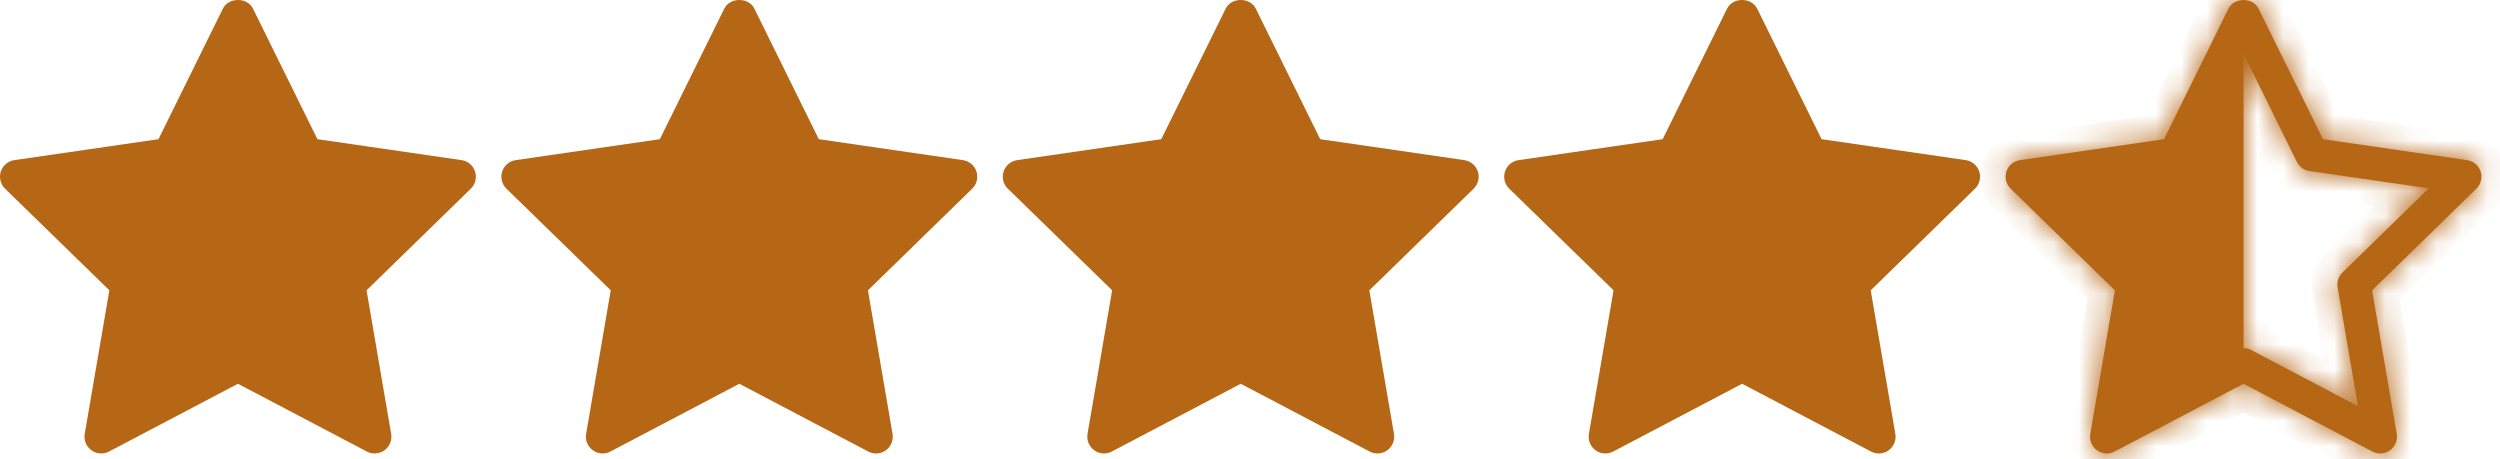 <svg width="98" height="18" viewBox="0 0 98 18" fill="none" xmlns="http://www.w3.org/2000/svg">
<path d="M18.456 7.396L14.369 11.381L15.334 17.009C15.376 17.255 15.275 17.504 15.073 17.651C14.959 17.734 14.823 17.776 14.687 17.776C14.583 17.776 14.478 17.751 14.382 17.701L9.327 15.043L4.274 17.7C4.053 17.817 3.785 17.798 3.583 17.65C3.38 17.503 3.279 17.254 3.321 17.008L4.287 11.38L0.198 7.396C0.02 7.222 -0.045 6.96 0.032 6.723C0.11 6.487 0.315 6.313 0.562 6.277L6.212 5.456L8.739 0.336C8.96 -0.112 9.695 -0.112 9.916 0.336L12.443 5.456L18.092 6.277C18.34 6.313 18.545 6.486 18.622 6.723C18.7 6.961 18.635 7.221 18.456 7.396Z" fill="#B56716"/>
<path d="M38.111 7.396L34.023 11.381L34.988 17.009C35.03 17.255 34.929 17.504 34.727 17.651C34.613 17.734 34.477 17.776 34.341 17.776C34.237 17.776 34.132 17.751 34.036 17.701L28.982 15.043L23.928 17.7C23.707 17.817 23.439 17.798 23.237 17.65C23.035 17.503 22.934 17.254 22.976 17.008L23.941 11.38L19.852 7.396C19.674 7.222 19.609 6.96 19.686 6.723C19.764 6.487 19.969 6.313 20.217 6.277L25.866 5.456L28.393 0.336C28.614 -0.112 29.349 -0.112 29.57 0.336L32.097 5.456L37.746 6.277C37.994 6.313 38.199 6.486 38.277 6.723C38.354 6.961 38.289 7.221 38.111 7.396Z" fill="#B56716"/>
<path d="M57.766 7.396L53.678 11.381L54.644 17.009C54.685 17.255 54.584 17.504 54.382 17.651C54.268 17.734 54.132 17.776 53.996 17.776C53.892 17.776 53.787 17.751 53.691 17.701L48.637 15.043L43.583 17.7C43.363 17.817 43.094 17.798 42.892 17.65C42.69 17.503 42.589 17.254 42.631 17.008L43.596 11.38L39.508 7.396C39.329 7.222 39.264 6.96 39.342 6.723C39.419 6.487 39.625 6.313 39.872 6.277L45.522 5.456L48.048 0.336C48.269 -0.112 49.004 -0.112 49.225 0.336L51.752 5.456L57.402 6.277C57.649 6.313 57.855 6.486 57.932 6.723C58.009 6.961 57.944 7.221 57.766 7.396Z" fill="#B56716"/>
<path d="M77.42 7.396L73.332 11.381L74.298 17.009C74.34 17.255 74.239 17.504 74.037 17.651C73.922 17.734 73.787 17.776 73.651 17.776C73.546 17.776 73.441 17.751 73.346 17.701L68.291 15.043L63.237 17.7C63.017 17.817 62.748 17.798 62.546 17.65C62.344 17.503 62.243 17.254 62.285 17.008L63.251 11.38L59.162 7.396C58.984 7.222 58.919 6.96 58.996 6.723C59.074 6.487 59.279 6.313 59.526 6.277L65.176 5.456L67.703 0.336C67.924 -0.112 68.659 -0.112 68.88 0.336L71.406 5.456L77.056 6.277C77.303 6.313 77.509 6.486 77.586 6.723C77.664 6.961 77.599 7.221 77.42 7.396Z" fill="#B56716"/>
<mask id="path-5-inside-1_2358_411" fill="white">
<path d="M97.241 6.723C97.163 6.486 96.958 6.313 96.71 6.277L91.061 5.456L88.534 0.336C88.313 -0.112 87.578 -0.112 87.357 0.336L84.83 5.456L79.181 6.277C78.933 6.313 78.728 6.486 78.65 6.723C78.573 6.961 78.637 7.222 78.817 7.396L82.904 11.381L81.939 17.009C81.897 17.255 81.998 17.504 82.2 17.651C82.403 17.799 82.671 17.817 82.891 17.701L87.946 15.044L92.999 17.701C93.095 17.751 93.2 17.776 93.305 17.776C93.44 17.776 93.576 17.734 93.69 17.651C93.892 17.504 93.994 17.255 93.952 17.009L92.986 11.381L97.074 7.396C97.253 7.222 97.317 6.961 97.241 6.723ZM91.823 10.683C91.668 10.833 91.598 11.051 91.634 11.263L92.432 15.921L88.25 13.722C88.156 13.672 88.051 13.646 87.946 13.646V13.5C87.946 13.27 87.946 13.646 87.946 13.646V12.5V10.839C87.946 10.431 87.946 7.396 87.946 7V2.109L90.036 6.346C90.132 6.54 90.317 6.674 90.531 6.705L95.206 7.384L91.823 10.683Z"/>
</mask>
<path d="M97.241 6.723C97.163 6.486 96.958 6.313 96.71 6.277L91.061 5.456L88.534 0.336C88.313 -0.112 87.578 -0.112 87.357 0.336L84.83 5.456L79.181 6.277C78.933 6.313 78.728 6.486 78.65 6.723C78.573 6.961 78.637 7.222 78.817 7.396L82.904 11.381L81.939 17.009C81.897 17.255 81.998 17.504 82.2 17.651C82.403 17.799 82.671 17.817 82.891 17.701L87.946 15.044L92.999 17.701C93.095 17.751 93.2 17.776 93.305 17.776C93.44 17.776 93.576 17.734 93.69 17.651C93.892 17.504 93.994 17.255 93.952 17.009L92.986 11.381L97.074 7.396C97.253 7.222 97.317 6.961 97.241 6.723ZM91.823 10.683C91.668 10.833 91.598 11.051 91.634 11.263L92.432 15.921L88.25 13.722C88.156 13.672 88.051 13.646 87.946 13.646V13.5C87.946 13.27 87.946 13.646 87.946 13.646V12.5V10.839C87.946 10.431 87.946 7.396 87.946 7V2.109L90.036 6.346C90.132 6.54 90.317 6.674 90.531 6.705L95.206 7.384L91.823 10.683Z" fill="#B56716"/>
<path d="M97.241 6.723L98.192 6.416L98.192 6.414L97.241 6.723ZM96.71 6.277L96.855 5.287L96.854 5.287L96.71 6.277ZM91.061 5.456L90.164 5.899L90.397 6.37L90.917 6.446L91.061 5.456ZM88.534 0.336L87.638 0.779L87.638 0.779L88.534 0.336ZM87.357 0.336L88.254 0.779L88.254 0.779L87.357 0.336ZM84.83 5.456L84.974 6.446L85.494 6.37L85.727 5.899L84.83 5.456ZM79.181 6.277L79.037 5.287L79.036 5.287L79.181 6.277ZM78.817 7.396L79.514 6.68L79.514 6.68L78.817 7.396ZM82.904 11.381L83.89 11.55L83.979 11.032L83.602 10.665L82.904 11.381ZM81.939 17.009L80.953 16.84L80.953 16.841L81.939 17.009ZM82.2 17.651L82.79 16.843L82.788 16.842L82.2 17.651ZM82.891 17.701L82.426 16.815L82.423 16.817L82.891 17.701ZM87.946 15.044L88.411 14.159L87.946 13.914L87.48 14.159L87.946 15.044ZM92.999 17.701L93.466 16.816L93.465 16.815L92.999 17.701ZM93.69 17.651L93.102 16.842L93.101 16.843L93.69 17.651ZM93.952 17.009L94.937 16.841L94.937 16.84L93.952 17.009ZM92.986 11.381L92.288 10.665L91.912 11.032L92.001 11.55L92.986 11.381ZM97.074 7.396L96.376 6.68L96.376 6.68L97.074 7.396ZM91.823 10.683L92.521 11.399L92.521 11.399L91.823 10.683ZM91.634 11.263L90.648 11.431L90.648 11.432L91.634 11.263ZM92.432 15.921L91.967 16.806L93.76 17.749L93.418 15.752L92.432 15.921ZM88.25 13.722L87.778 14.604L87.785 14.607L88.25 13.722ZM87.946 13.646H86.946V14.646H87.946V13.646ZM87.946 2.109L88.842 1.667L86.946 2.109H87.946ZM90.036 6.346L89.14 6.789L89.14 6.79L90.036 6.346ZM90.531 6.705L90.674 5.715L90.673 5.715L90.531 6.705ZM95.206 7.384L95.904 8.1L97.354 6.686L95.35 6.395L95.206 7.384ZM98.192 6.414C97.996 5.815 97.479 5.378 96.855 5.287L96.566 7.266C96.437 7.247 96.33 7.157 96.29 7.033L98.192 6.414ZM96.854 5.287L91.204 4.467L90.917 6.446L96.567 7.266L96.854 5.287ZM91.958 5.014L89.431 -0.106L87.638 0.779L90.164 5.899L91.958 5.014ZM89.431 -0.106C89.112 -0.752 88.467 -1 87.946 -1C87.424 -1 86.779 -0.752 86.46 -0.106L88.254 0.779C88.156 0.976 87.989 1 87.946 1C87.903 1 87.735 0.976 87.638 0.779L89.431 -0.106ZM86.46 -0.106L83.934 5.014L85.727 5.899L88.254 0.779L86.46 -0.106ZM84.687 4.467L79.037 5.287L79.324 7.266L84.974 6.446L84.687 4.467ZM79.036 5.287C78.413 5.378 77.895 5.815 77.7 6.414L79.601 7.033C79.561 7.157 79.454 7.247 79.325 7.266L79.036 5.287ZM77.7 6.414C77.504 7.014 77.667 7.672 78.119 8.112L79.514 6.68C79.608 6.771 79.642 6.908 79.601 7.033L77.7 6.414ZM78.118 8.112L82.206 12.097L83.602 10.665L79.514 6.68L78.118 8.112ZM81.919 11.212L80.953 16.84L82.924 17.178L83.89 11.55L81.919 11.212ZM80.953 16.841C80.847 17.461 81.102 18.089 81.612 18.459L82.788 16.842C82.894 16.919 82.947 17.049 82.925 17.177L80.953 16.841ZM81.61 18.458C82.123 18.833 82.802 18.88 83.359 18.584L82.423 16.817C82.539 16.755 82.683 16.765 82.79 16.843L81.61 18.458ZM83.356 18.586L88.411 15.929L87.48 14.159L82.426 16.815L83.356 18.586ZM87.48 15.929L92.534 18.586L93.465 16.815L88.411 14.159L87.48 15.929ZM92.533 18.585C92.776 18.713 93.041 18.776 93.305 18.776V16.776C93.359 16.776 93.415 16.789 93.466 16.816L92.533 18.585ZM93.305 18.776C93.645 18.776 93.989 18.671 94.28 18.458L93.101 16.843C93.163 16.797 93.235 16.776 93.305 16.776V18.776ZM94.279 18.459C94.788 18.089 95.043 17.461 94.937 16.841L92.966 17.177C92.944 17.049 92.997 16.919 93.102 16.842L94.279 18.459ZM94.937 16.84L93.972 11.212L92.001 11.55L92.966 17.178L94.937 16.84ZM93.684 12.097L97.772 8.112L96.376 6.68L92.288 10.665L93.684 12.097ZM97.772 8.112C98.224 7.672 98.386 7.015 98.192 6.416L96.289 7.031C96.249 6.907 96.283 6.771 96.376 6.68L97.772 8.112ZM91.125 9.966C90.735 10.347 90.557 10.895 90.648 11.431L92.62 11.096C92.638 11.207 92.602 11.319 92.521 11.399L91.125 9.966ZM90.648 11.432L91.447 16.09L93.418 15.752L92.619 11.094L90.648 11.432ZM92.898 15.036L88.715 12.837L87.785 14.607L91.967 16.806L92.898 15.036ZM88.722 12.841C88.48 12.711 88.212 12.646 87.946 12.646V14.646C87.889 14.646 87.832 14.633 87.778 14.604L88.722 12.841ZM88.946 13.646V13.5H86.946V13.646H88.946ZM88.946 13.5C88.946 13.499 88.946 13.499 88.946 13.499C88.946 13.498 88.946 13.498 88.946 13.497C88.946 13.497 88.946 13.496 88.946 13.496C88.946 13.496 88.946 13.495 88.946 13.495C88.946 13.494 88.946 13.494 88.946 13.493C88.946 13.493 88.946 13.493 88.946 13.492C88.946 13.492 88.946 13.491 88.946 13.491C88.946 13.491 88.946 13.49 88.946 13.49C88.946 13.489 88.946 13.489 88.946 13.488C88.946 13.488 88.946 13.488 88.946 13.487C88.946 13.487 88.946 13.486 88.946 13.486C88.946 13.486 88.946 13.485 88.946 13.485C88.946 13.484 88.946 13.484 88.946 13.484C88.946 13.483 88.946 13.483 88.946 13.482C88.946 13.482 88.946 13.482 88.946 13.481C88.946 13.481 88.946 13.48 88.946 13.48C88.946 13.48 88.946 13.479 88.946 13.479C88.946 13.479 88.946 13.478 88.946 13.478C88.946 13.477 88.946 13.477 88.946 13.477C88.946 13.476 88.946 13.476 88.946 13.476C88.946 13.475 88.946 13.475 88.946 13.475C88.946 13.474 88.946 13.474 88.946 13.474C88.946 13.473 88.946 13.473 88.946 13.473C88.946 13.472 88.946 13.472 88.946 13.472C88.946 13.471 88.946 13.471 88.946 13.47C88.946 13.47 88.946 13.47 88.946 13.47C88.946 13.469 88.946 13.469 88.946 13.469C88.946 13.468 88.946 13.468 88.946 13.467C88.946 13.467 88.946 13.467 88.946 13.466C88.946 13.466 88.946 13.466 88.946 13.466C88.946 13.465 88.946 13.465 88.946 13.465C88.946 13.464 88.946 13.464 88.946 13.464C88.946 13.463 88.946 13.463 88.946 13.463C88.946 13.462 88.946 13.462 88.946 13.462C88.946 13.461 88.946 13.461 88.946 13.461C88.946 13.461 88.946 13.46 88.946 13.46C88.946 13.46 88.946 13.46 88.946 13.459C88.946 13.459 88.946 13.459 88.946 13.458C88.946 13.458 88.946 13.458 88.946 13.457C88.946 13.457 88.946 13.457 88.946 13.457C88.946 13.456 88.946 13.456 88.946 13.456C88.946 13.456 88.946 13.455 88.946 13.455C88.946 13.455 88.946 13.454 88.946 13.454C88.946 13.454 88.946 13.454 88.946 13.453C88.946 13.453 88.946 13.453 88.946 13.453C88.946 13.452 88.946 13.452 88.946 13.452C88.946 13.452 88.946 13.451 88.946 13.451C88.946 13.451 88.946 13.451 88.946 13.45C88.946 13.45 88.946 13.45 88.946 13.45C88.946 13.449 88.946 13.449 88.946 13.449C88.946 13.449 88.946 13.448 88.946 13.448C88.946 13.448 88.946 13.448 88.946 13.447C88.946 13.447 88.946 13.447 88.946 13.447C88.946 13.447 88.946 13.446 88.946 13.446C88.946 13.446 88.946 13.446 88.946 13.445C88.946 13.445 88.946 13.445 88.946 13.445C88.946 13.445 88.946 13.444 88.946 13.444C88.946 13.444 88.946 13.444 88.946 13.444C88.946 13.443 88.946 13.443 88.946 13.443C88.946 13.443 88.946 13.443 88.946 13.442C88.946 13.442 88.946 13.442 88.946 13.442C88.946 13.442 88.946 13.441 88.946 13.441C88.946 13.441 88.946 13.441 88.946 13.441C88.946 13.441 88.946 13.44 88.946 13.44C88.946 13.44 88.946 13.44 88.946 13.44C88.946 13.439 88.946 13.439 88.946 13.439C88.946 13.439 88.946 13.439 88.946 13.438C88.946 13.438 88.946 13.438 88.946 13.438C88.946 13.438 88.946 13.438 88.946 13.438C88.946 13.437 88.946 13.437 88.946 13.437C88.946 13.437 88.946 13.437 88.946 13.437C88.946 13.436 88.946 13.436 88.946 13.436C88.946 13.436 88.946 13.436 88.946 13.436C88.946 13.435 88.946 13.435 88.946 13.435C88.946 13.435 88.946 13.435 88.946 13.435C88.946 13.435 88.946 13.434 88.946 13.434C88.946 13.434 88.946 13.434 88.946 13.434C88.946 13.434 88.946 13.434 88.946 13.434C88.946 13.433 88.946 13.433 88.946 13.433C88.946 13.433 88.946 13.433 88.946 13.433C88.946 13.433 88.946 13.432 88.946 13.432C88.946 13.432 88.946 13.432 88.946 13.432C88.946 13.432 88.946 13.432 88.946 13.432C88.946 13.431 88.946 13.431 88.946 13.431C88.946 13.431 88.946 13.431 88.946 13.431C88.946 13.431 88.946 13.431 88.946 13.431C88.946 13.431 88.946 13.43 88.946 13.43C88.946 13.43 88.946 13.43 88.946 13.43C88.946 13.43 88.946 13.43 88.946 13.43C88.946 13.43 88.946 13.43 88.946 13.429C88.946 13.429 88.946 13.429 88.946 13.429C88.946 13.429 88.946 13.429 88.946 13.429C88.946 13.429 88.946 13.429 88.946 13.429C88.946 13.428 88.946 13.428 88.946 13.428C88.946 13.428 88.946 13.428 88.946 13.428C88.946 13.428 88.946 13.428 88.946 13.428C88.946 13.428 88.946 13.428 88.946 13.428C88.946 13.428 88.946 13.428 88.946 13.428C88.946 13.427 88.946 13.427 88.946 13.427C88.946 13.427 88.946 13.427 88.946 13.427C88.946 13.427 88.946 13.427 88.946 13.427C88.946 13.427 88.946 13.427 88.946 13.427C88.946 13.427 88.946 13.427 88.946 13.427C88.946 13.427 88.946 13.427 88.946 13.427C88.946 13.426 88.946 13.426 88.946 13.426C88.946 13.426 88.946 13.426 88.946 13.426C88.946 13.426 88.946 13.426 88.946 13.426C88.946 13.426 88.946 13.426 88.946 13.426C88.946 13.426 88.946 13.426 88.946 13.426C88.946 13.426 88.946 13.426 88.946 13.426C88.946 13.426 88.946 13.426 88.946 13.426C88.946 13.426 88.946 13.426 88.946 13.426C88.946 13.426 88.946 13.426 88.946 13.426C88.946 13.425 88.946 13.425 88.946 13.425C88.946 13.425 88.946 13.425 88.946 13.425C88.946 13.425 88.946 13.425 88.946 13.425C88.946 13.425 88.946 13.425 88.946 13.425C88.946 13.425 88.946 13.425 88.946 13.425C88.946 13.425 88.946 13.425 88.946 13.425C88.946 13.425 87.946 13.425 86.946 13.425C86.946 13.425 86.946 13.425 86.946 13.425C86.946 13.425 86.946 13.425 86.946 13.425C86.946 13.425 86.946 13.425 86.946 13.425C86.946 13.425 86.946 13.425 86.946 13.425C86.946 13.425 86.946 13.425 86.946 13.425C86.946 13.425 86.946 13.425 86.946 13.425C86.946 13.425 86.946 13.425 86.946 13.426C86.946 13.426 86.946 13.426 86.946 13.426C86.946 13.426 86.946 13.426 86.946 13.426C86.946 13.426 86.946 13.426 86.946 13.426C86.946 13.426 86.946 13.426 86.946 13.426C86.946 13.426 86.946 13.426 86.946 13.426C86.946 13.426 86.946 13.426 86.946 13.426C86.946 13.426 86.946 13.426 86.946 13.426C86.946 13.426 86.946 13.426 86.946 13.426C86.946 13.426 86.946 13.426 86.946 13.426C86.946 13.427 86.946 13.427 86.946 13.427C86.946 13.427 86.946 13.427 86.946 13.427C86.946 13.427 86.946 13.427 86.946 13.427C86.946 13.427 86.946 13.427 86.946 13.427C86.946 13.427 86.946 13.427 86.946 13.427C86.946 13.427 86.946 13.427 86.946 13.427C86.946 13.427 86.946 13.428 86.946 13.428C86.946 13.428 86.946 13.428 86.946 13.428C86.946 13.428 86.946 13.428 86.946 13.428C86.946 13.428 86.946 13.428 86.946 13.428C86.946 13.428 86.946 13.428 86.946 13.428C86.946 13.428 86.946 13.428 86.946 13.429C86.946 13.429 86.946 13.429 86.946 13.429C86.946 13.429 86.946 13.429 86.946 13.429C86.946 13.429 86.946 13.429 86.946 13.429C86.946 13.429 86.946 13.429 86.946 13.43C86.946 13.43 86.946 13.43 86.946 13.43C86.946 13.43 86.946 13.43 86.946 13.43C86.946 13.43 86.946 13.43 86.946 13.43C86.946 13.43 86.946 13.431 86.946 13.431C86.946 13.431 86.946 13.431 86.946 13.431C86.946 13.431 86.946 13.431 86.946 13.431C86.946 13.431 86.946 13.431 86.946 13.431C86.946 13.432 86.946 13.432 86.946 13.432C86.946 13.432 86.946 13.432 86.946 13.432C86.946 13.432 86.946 13.432 86.946 13.432C86.946 13.432 86.946 13.433 86.946 13.433C86.946 13.433 86.946 13.433 86.946 13.433C86.946 13.433 86.946 13.433 86.946 13.433C86.946 13.434 86.946 13.434 86.946 13.434C86.946 13.434 86.946 13.434 86.946 13.434C86.946 13.434 86.946 13.434 86.946 13.434C86.946 13.435 86.946 13.435 86.946 13.435C86.946 13.435 86.946 13.435 86.946 13.435C86.946 13.435 86.946 13.435 86.946 13.436C86.946 13.436 86.946 13.436 86.946 13.436C86.946 13.436 86.946 13.436 86.946 13.436C86.946 13.437 86.946 13.437 86.946 13.437C86.946 13.437 86.946 13.437 86.946 13.437C86.946 13.437 86.946 13.438 86.946 13.438C86.946 13.438 86.946 13.438 86.946 13.438C86.946 13.438 86.946 13.438 86.946 13.438C86.946 13.439 86.946 13.439 86.946 13.439C86.946 13.439 86.946 13.439 86.946 13.439C86.946 13.44 86.946 13.44 86.946 13.44C86.946 13.44 86.946 13.44 86.946 13.44C86.946 13.44 86.946 13.441 86.946 13.441C86.946 13.441 86.946 13.441 86.946 13.441C86.946 13.441 86.946 13.441 86.946 13.442C86.946 13.442 86.946 13.442 86.946 13.442C86.946 13.442 86.946 13.442 86.946 13.443C86.946 13.443 86.946 13.443 86.946 13.443C86.946 13.443 86.946 13.443 86.946 13.444C86.946 13.444 86.946 13.444 86.946 13.444C86.946 13.444 86.946 13.444 86.946 13.444C86.946 13.445 86.946 13.445 86.946 13.445C86.946 13.445 86.946 13.445 86.946 13.445C86.946 13.446 86.946 13.446 86.946 13.446C86.946 13.446 86.946 13.446 86.946 13.447C86.946 13.447 86.946 13.447 86.946 13.447C86.946 13.447 86.946 13.447 86.946 13.448C86.946 13.448 86.946 13.448 86.946 13.448C86.946 13.448 86.946 13.448 86.946 13.449C86.946 13.449 86.946 13.449 86.946 13.449C86.946 13.449 86.946 13.45 86.946 13.45C86.946 13.45 86.946 13.45 86.946 13.45C86.946 13.45 86.946 13.451 86.946 13.451C86.946 13.451 86.946 13.451 86.946 13.451C86.946 13.452 86.946 13.452 86.946 13.452C86.946 13.452 86.946 13.452 86.946 13.453C86.946 13.453 86.946 13.453 86.946 13.453C86.946 13.453 86.946 13.454 86.946 13.454C86.946 13.454 86.946 13.454 86.946 13.454C86.946 13.455 86.946 13.455 86.946 13.455C86.946 13.455 86.946 13.455 86.946 13.456C86.946 13.456 86.946 13.456 86.946 13.456C86.946 13.456 86.946 13.457 86.946 13.457C86.946 13.457 86.946 13.457 86.946 13.457C86.946 13.458 86.946 13.458 86.946 13.458C86.946 13.458 86.946 13.458 86.946 13.459C86.946 13.459 86.946 13.459 86.946 13.459C86.946 13.46 86.946 13.46 86.946 13.46C86.946 13.46 86.946 13.46 86.946 13.46C86.946 13.461 86.946 13.461 86.946 13.461C86.946 13.461 86.946 13.462 86.946 13.462C86.946 13.462 86.946 13.462 86.946 13.463C86.946 13.463 86.946 13.463 86.946 13.463C86.946 13.463 86.946 13.463 86.946 13.464C86.946 13.464 86.946 13.464 86.946 13.464C86.946 13.465 86.946 13.465 86.946 13.465C86.946 13.465 86.946 13.466 86.946 13.466C86.946 13.466 86.946 13.466 86.946 13.466C86.946 13.467 86.946 13.467 86.946 13.467C86.946 13.467 86.946 13.468 86.946 13.468C86.946 13.468 86.946 13.468 86.946 13.469C86.946 13.469 86.946 13.469 86.946 13.469C86.946 13.469 86.946 13.47 86.946 13.47C86.946 13.47 86.946 13.47 86.946 13.471C86.946 13.471 86.946 13.471 86.946 13.471C86.946 13.472 86.946 13.472 86.946 13.472C86.946 13.472 86.946 13.472 86.946 13.473C86.946 13.473 86.946 13.473 86.946 13.473C86.946 13.474 86.946 13.474 86.946 13.474C86.946 13.474 86.946 13.475 86.946 13.475C86.946 13.475 86.946 13.475 86.946 13.476C86.946 13.476 86.946 13.476 86.946 13.476C86.946 13.476 86.946 13.477 86.946 13.477C86.946 13.477 86.946 13.477 86.946 13.478C86.946 13.478 86.946 13.478 86.946 13.478C86.946 13.479 86.946 13.479 86.946 13.479C86.946 13.479 86.946 13.48 86.946 13.48C86.946 13.48 86.946 13.48 86.946 13.481C86.946 13.481 86.946 13.481 86.946 13.481C86.946 13.482 86.946 13.482 86.946 13.482C86.946 13.482 86.946 13.483 86.946 13.483C86.946 13.483 86.946 13.483 86.946 13.484C86.946 13.484 86.946 13.484 86.946 13.484C86.946 13.485 86.946 13.485 86.946 13.485C86.946 13.485 86.946 13.486 86.946 13.486C86.946 13.486 86.946 13.486 86.946 13.487C86.946 13.487 86.946 13.487 86.946 13.488C86.946 13.488 86.946 13.488 86.946 13.488C86.946 13.489 86.946 13.489 86.946 13.489C86.946 13.489 86.946 13.489 86.946 13.49C86.946 13.49 86.946 13.49 86.946 13.491C86.946 13.491 86.946 13.491 86.946 13.491C86.946 13.492 86.946 13.492 86.946 13.492C86.946 13.492 86.946 13.493 86.946 13.493C86.946 13.493 86.946 13.493 86.946 13.494C86.946 13.494 86.946 13.494 86.946 13.495C86.946 13.495 86.946 13.495 86.946 13.495C86.946 13.495 86.946 13.496 86.946 13.496C86.946 13.496 86.946 13.497 86.946 13.497C86.946 13.497 86.946 13.497 86.946 13.498C86.946 13.498 86.946 13.498 86.946 13.498C86.946 13.499 86.946 13.499 86.946 13.499C86.946 13.499 86.946 13.5 86.946 13.5C86.946 13.5 86.946 13.501 86.946 13.501C86.946 13.501 86.946 13.501 86.946 13.502C86.946 13.502 86.946 13.502 86.946 13.502C86.946 13.503 86.946 13.503 86.946 13.503C86.946 13.504 86.946 13.504 86.946 13.504C86.946 13.504 86.946 13.505 86.946 13.505C86.946 13.505 86.946 13.505 86.946 13.506C86.946 13.506 86.946 13.506 86.946 13.507C86.946 13.507 86.946 13.507 86.946 13.507C86.946 13.508 86.946 13.508 86.946 13.508C86.946 13.508 86.946 13.509 86.946 13.509C86.946 13.509 86.946 13.51 86.946 13.51C86.946 13.51 86.946 13.51 86.946 13.511C86.946 13.511 86.946 13.511 86.946 13.511C86.946 13.512 86.946 13.512 86.946 13.512C86.946 13.513 86.946 13.513 86.946 13.513C86.946 13.513 86.946 13.514 86.946 13.514C86.946 13.514 86.946 13.514 86.946 13.515C86.946 13.515 86.946 13.515 86.946 13.516C86.946 13.516 86.946 13.516 86.946 13.517C86.946 13.517 86.946 13.517 86.946 13.517C86.946 13.518 86.946 13.518 86.946 13.518C86.946 13.518 86.946 13.519 86.946 13.519C86.946 13.519 86.946 13.52 86.946 13.52C86.946 13.52 86.946 13.52 86.946 13.521C86.946 13.521 86.946 13.521 86.946 13.521C86.946 13.522 86.946 13.522 86.946 13.522C86.946 13.523 86.946 13.523 86.946 13.523C86.946 13.523 86.946 13.524 86.946 13.524C86.946 13.524 86.946 13.525 86.946 13.525C86.946 13.525 86.946 13.525 86.946 13.526C86.946 13.526 86.946 13.526 86.946 13.527C86.946 13.527 86.946 13.527 86.946 13.527C86.946 13.528 86.946 13.528 86.946 13.528C86.946 13.528 86.946 13.529 86.946 13.529C86.946 13.529 86.946 13.53 86.946 13.53C86.946 13.53 86.946 13.53 86.946 13.531C86.946 13.531 86.946 13.531 86.946 13.532C86.946 13.532 86.946 13.532 86.946 13.532C86.946 13.533 86.946 13.533 86.946 13.533C86.946 13.534 86.946 13.534 86.946 13.534C86.946 13.534 86.946 13.535 86.946 13.535C86.946 13.535 86.946 13.536 86.946 13.536C86.946 13.536 86.946 13.536 86.946 13.537C86.946 13.537 86.946 13.537 86.946 13.537C86.946 13.538 86.946 13.538 86.946 13.538C86.946 13.539 86.946 13.539 86.946 13.539C86.946 13.54 86.946 13.54 86.946 13.54C86.946 13.54 86.946 13.541 86.946 13.541C86.946 13.541 86.946 13.541 86.946 13.542C86.946 13.542 86.946 13.542 86.946 13.543C86.946 13.543 86.946 13.543 86.946 13.543C86.946 13.544 86.946 13.544 86.946 13.544C86.946 13.544 86.946 13.545 86.946 13.545C86.946 13.545 86.946 13.546 86.946 13.546C86.946 13.546 86.946 13.546 86.946 13.547C86.946 13.547 86.946 13.547 86.946 13.548C86.946 13.548 86.946 13.548 86.946 13.549C86.946 13.549 86.946 13.549 86.946 13.549C86.946 13.55 86.946 13.55 86.946 13.55C86.946 13.55 86.946 13.551 86.946 13.551C86.946 13.551 86.946 13.552 86.946 13.552C86.946 13.552 86.946 13.552 86.946 13.553C86.946 13.553 86.946 13.553 86.946 13.553C86.946 13.554 86.946 13.554 86.946 13.554C86.946 13.555 86.946 13.555 86.946 13.555C86.946 13.555 86.946 13.556 86.946 13.556C86.946 13.556 86.946 13.556 86.946 13.557C86.946 13.557 86.946 13.557 86.946 13.558C86.946 13.558 86.946 13.558 86.946 13.559C86.946 13.559 86.946 13.559 86.946 13.559C86.946 13.56 86.946 13.56 86.946 13.56C86.946 13.56 86.946 13.561 86.946 13.561C86.946 13.561 86.946 13.562 86.946 13.562C86.946 13.562 86.946 13.562 86.946 13.563C86.946 13.563 86.946 13.563 86.946 13.563C86.946 13.564 86.946 13.564 86.946 13.564C86.946 13.565 86.946 13.565 86.946 13.565C86.946 13.565 86.946 13.566 86.946 13.566C86.946 13.566 86.946 13.566 86.946 13.567C86.946 13.567 86.946 13.567 86.946 13.568C86.946 13.568 86.946 13.568 86.946 13.568C86.946 13.569 86.946 13.569 86.946 13.569C86.946 13.569 86.946 13.57 86.946 13.57C86.946 13.57 86.946 13.57 86.946 13.571C86.946 13.571 86.946 13.571 86.946 13.572C86.946 13.572 86.946 13.572 86.946 13.572C86.946 13.573 86.946 13.573 86.946 13.573C86.946 13.573 86.946 13.574 86.946 13.574C86.946 13.574 86.946 13.575 86.946 13.575C86.946 13.575 86.946 13.575 86.946 13.576C86.946 13.576 86.946 13.576 86.946 13.576C86.946 13.577 86.946 13.577 86.946 13.577C86.946 13.577 86.946 13.578 86.946 13.578C86.946 13.578 86.946 13.579 86.946 13.579C86.946 13.579 86.946 13.579 86.946 13.579C86.946 13.58 86.946 13.58 86.946 13.58C86.946 13.581 86.946 13.581 86.946 13.581C86.946 13.581 86.946 13.582 86.946 13.582C86.946 13.582 86.946 13.582 86.946 13.583C86.946 13.583 86.946 13.583 86.946 13.583C86.946 13.584 86.946 13.584 86.946 13.584C86.946 13.584 86.946 13.585 86.946 13.585C86.946 13.585 86.946 13.585 86.946 13.586C86.946 13.586 86.946 13.586 86.946 13.586C86.946 13.587 86.946 13.587 86.946 13.587C86.946 13.588 86.946 13.588 86.946 13.588C86.946 13.588 86.946 13.588 86.946 13.589C86.946 13.589 86.946 13.589 86.946 13.589C86.946 13.59 86.946 13.59 86.946 13.59C86.946 13.591 86.946 13.591 86.946 13.591C86.946 13.591 86.946 13.591 86.946 13.592C86.946 13.592 86.946 13.592 86.946 13.592C86.946 13.593 86.946 13.593 86.946 13.593C86.946 13.593 86.946 13.594 86.946 13.594C86.946 13.594 86.946 13.594 86.946 13.595C86.946 13.595 86.946 13.595 86.946 13.595C86.946 13.596 86.946 13.596 86.946 13.596C86.946 13.596 86.946 13.597 86.946 13.597C86.946 13.597 86.946 13.597 86.946 13.598C86.946 13.598 86.946 13.598 86.946 13.598C86.946 13.598 86.946 13.599 86.946 13.599C86.946 13.599 86.946 13.599 86.946 13.6C86.946 13.6 86.946 13.6 86.946 13.6C86.946 13.601 86.946 13.601 86.946 13.601C86.946 13.601 86.946 13.601 86.946 13.602C86.946 13.602 86.946 13.602 86.946 13.602C86.946 13.603 86.946 13.603 86.946 13.603C86.946 13.603 86.946 13.604 86.946 13.604C86.946 13.604 86.946 13.604 86.946 13.604C86.946 13.605 86.946 13.605 86.946 13.605C86.946 13.605 86.946 13.606 86.946 13.606C86.946 13.606 86.946 13.606 86.946 13.607C86.946 13.607 86.946 13.607 86.946 13.607C86.946 13.607 86.946 13.608 86.946 13.608C86.946 13.608 86.946 13.608 86.946 13.608C86.946 13.609 86.946 13.609 86.946 13.609C86.946 13.609 86.946 13.61 86.946 13.61C86.946 13.61 86.946 13.61 86.946 13.61C86.946 13.611 86.946 13.611 86.946 13.611C86.946 13.611 86.946 13.611 86.946 13.612C86.946 13.612 86.946 13.612 86.946 13.612C86.946 13.613 86.946 13.613 86.946 13.613C86.946 13.613 86.946 13.613 86.946 13.614C86.946 13.614 86.946 13.614 86.946 13.614C86.946 13.614 86.946 13.615 86.946 13.615C86.946 13.615 86.946 13.615 86.946 13.615C86.946 13.616 86.946 13.616 86.946 13.616C86.946 13.616 86.946 13.617 86.946 13.617C86.946 13.617 86.946 13.617 86.946 13.617C86.946 13.617 86.946 13.618 86.946 13.618C86.946 13.618 86.946 13.618 86.946 13.618C86.946 13.619 86.946 13.619 86.946 13.619C86.946 13.619 86.946 13.619 86.946 13.62C86.946 13.62 86.946 13.62 86.946 13.62C86.946 13.62 86.946 13.62 86.946 13.621C86.946 13.621 86.946 13.621 86.946 13.621C86.946 13.621 86.946 13.622 86.946 13.622C86.946 13.622 86.946 13.622 86.946 13.622C86.946 13.623 86.946 13.623 86.946 13.623C86.946 13.623 86.946 13.623 86.946 13.623C86.946 13.624 86.946 13.624 86.946 13.624C86.946 13.624 86.946 13.624 86.946 13.624C86.946 13.625 86.946 13.625 86.946 13.625C86.946 13.625 86.946 13.625 86.946 13.626C86.946 13.626 86.946 13.626 86.946 13.626C86.946 13.626 86.946 13.626 86.946 13.627C86.946 13.627 86.946 13.627 86.946 13.627C86.946 13.627 86.946 13.627 86.946 13.628C86.946 13.628 86.946 13.628 86.946 13.628C86.946 13.628 86.946 13.628 86.946 13.629C86.946 13.629 86.946 13.629 86.946 13.629C86.946 13.629 86.946 13.629 86.946 13.63C86.946 13.63 86.946 13.63 86.946 13.63C86.946 13.63 86.946 13.63 86.946 13.63C86.946 13.631 86.946 13.631 86.946 13.631C86.946 13.631 86.946 13.631 86.946 13.631C86.946 13.632 86.946 13.632 86.946 13.632C86.946 13.632 86.946 13.632 86.946 13.632C86.946 13.632 86.946 13.633 86.946 13.633C86.946 13.633 86.946 13.633 86.946 13.633C86.946 13.633 86.946 13.633 86.946 13.634C86.946 13.634 86.946 13.634 86.946 13.634C86.946 13.634 86.946 13.634 86.946 13.634C86.946 13.634 86.946 13.635 86.946 13.635C86.946 13.635 86.946 13.635 86.946 13.635C86.946 13.635 86.946 13.636 86.946 13.636C86.946 13.636 86.946 13.636 86.946 13.636C86.946 13.636 86.946 13.636 86.946 13.636C86.946 13.636 86.946 13.637 86.946 13.637C86.946 13.637 86.946 13.637 86.946 13.637C86.946 13.637 86.946 13.637 86.946 13.637C86.946 13.638 86.946 13.638 86.946 13.638C86.946 13.638 86.946 13.638 86.946 13.638C86.946 13.638 86.946 13.638 86.946 13.639C86.946 13.639 86.946 13.639 86.946 13.639C86.946 13.639 86.946 13.639 86.946 13.639C86.946 13.639 86.946 13.639 86.946 13.639C86.946 13.64 86.946 13.64 86.946 13.64C86.946 13.64 86.946 13.64 86.946 13.64C86.946 13.64 86.946 13.64 86.946 13.64C86.946 13.64 86.946 13.641 86.946 13.641C86.946 13.641 86.946 13.641 86.946 13.641C86.946 13.641 86.946 13.641 86.946 13.641C86.946 13.641 86.946 13.641 86.946 13.642C86.946 13.642 86.946 13.642 86.946 13.642C86.946 13.642 86.946 13.642 86.946 13.642C86.946 13.642 86.946 13.642 86.946 13.642C86.946 13.642 86.946 13.643 86.946 13.643C86.946 13.643 86.946 13.643 86.946 13.643C86.946 13.643 86.946 13.643 86.946 13.643C86.946 13.643 86.946 13.643 86.946 13.643C86.946 13.643 86.946 13.643 86.946 13.643C86.946 13.643 86.946 13.644 86.946 13.644C86.946 13.644 86.946 13.644 86.946 13.644C86.946 13.644 86.946 13.644 86.946 13.644C86.946 13.644 86.946 13.644 86.946 13.644C86.946 13.644 86.946 13.644 86.946 13.644C86.946 13.645 86.946 13.645 86.946 13.645C86.946 13.645 86.946 13.645 86.946 13.645C86.946 13.645 86.946 13.645 86.946 13.645C86.946 13.645 86.946 13.645 86.946 13.645C86.946 13.645 86.946 13.645 86.946 13.645C86.946 13.645 86.946 13.645 86.946 13.645C86.946 13.645 86.946 13.645 86.946 13.645C86.946 13.645 86.946 13.646 86.946 13.646C86.946 13.646 86.946 13.646 86.946 13.646C86.946 13.646 86.946 13.646 86.946 13.646C86.946 13.646 86.946 13.646 86.946 13.646C86.946 13.646 86.946 13.646 86.946 13.646C86.946 13.646 86.946 13.646 86.946 13.646C86.946 13.646 86.946 13.646 86.946 13.646C86.946 13.646 86.946 13.646 86.946 13.646C86.946 13.646 86.946 13.646 86.946 13.646C86.946 13.646 86.946 13.646 86.946 13.646C86.946 13.646 86.946 13.646 86.946 13.646C86.946 13.646 86.946 13.646 86.946 13.646C86.946 13.646 86.946 13.646 86.946 13.646C86.946 13.646 86.946 13.646 87.946 13.646C88.946 13.646 88.946 13.646 88.946 13.646C88.946 13.646 88.946 13.646 88.946 13.646C88.946 13.646 88.946 13.646 88.946 13.646C88.946 13.646 88.946 13.646 88.946 13.646C88.946 13.646 88.946 13.646 88.946 13.646C88.946 13.646 88.946 13.646 88.946 13.646C88.946 13.646 88.946 13.646 88.946 13.646C88.946 13.646 88.946 13.646 88.946 13.646C88.946 13.646 88.946 13.646 88.946 13.646C88.946 13.646 88.946 13.646 88.946 13.646C88.946 13.646 88.946 13.646 88.946 13.646C88.946 13.646 88.946 13.646 88.946 13.646C88.946 13.646 88.946 13.646 88.946 13.646C88.946 13.646 88.946 13.645 88.946 13.645C88.946 13.645 88.946 13.645 88.946 13.645C88.946 13.645 88.946 13.645 88.946 13.645C88.946 13.645 88.946 13.645 88.946 13.645C88.946 13.645 88.946 13.645 88.946 13.645C88.946 13.645 88.946 13.645 88.946 13.645C88.946 13.645 88.946 13.645 88.946 13.645C88.946 13.645 88.946 13.645 88.946 13.644C88.946 13.644 88.946 13.644 88.946 13.644C88.946 13.644 88.946 13.644 88.946 13.644C88.946 13.644 88.946 13.644 88.946 13.644C88.946 13.644 88.946 13.644 88.946 13.644C88.946 13.644 88.946 13.643 88.946 13.643C88.946 13.643 88.946 13.643 88.946 13.643C88.946 13.643 88.946 13.643 88.946 13.643C88.946 13.643 88.946 13.643 88.946 13.643C88.946 13.643 88.946 13.643 88.946 13.643C88.946 13.643 88.946 13.642 88.946 13.642C88.946 13.642 88.946 13.642 88.946 13.642C88.946 13.642 88.946 13.642 88.946 13.642C88.946 13.642 88.946 13.642 88.946 13.642C88.946 13.641 88.946 13.641 88.946 13.641C88.946 13.641 88.946 13.641 88.946 13.641C88.946 13.641 88.946 13.641 88.946 13.641C88.946 13.641 88.946 13.64 88.946 13.64C88.946 13.64 88.946 13.64 88.946 13.64C88.946 13.64 88.946 13.64 88.946 13.64C88.946 13.64 88.946 13.64 88.946 13.639C88.946 13.639 88.946 13.639 88.946 13.639C88.946 13.639 88.946 13.639 88.946 13.639C88.946 13.639 88.946 13.639 88.946 13.639C88.946 13.638 88.946 13.638 88.946 13.638C88.946 13.638 88.946 13.638 88.946 13.638C88.946 13.638 88.946 13.638 88.946 13.637C88.946 13.637 88.946 13.637 88.946 13.637C88.946 13.637 88.946 13.637 88.946 13.637C88.946 13.637 88.946 13.636 88.946 13.636C88.946 13.636 88.946 13.636 88.946 13.636C88.946 13.636 88.946 13.636 88.946 13.636C88.946 13.636 88.946 13.635 88.946 13.635C88.946 13.635 88.946 13.635 88.946 13.635C88.946 13.635 88.946 13.634 88.946 13.634C88.946 13.634 88.946 13.634 88.946 13.634C88.946 13.634 88.946 13.634 88.946 13.634C88.946 13.633 88.946 13.633 88.946 13.633C88.946 13.633 88.946 13.633 88.946 13.633C88.946 13.633 88.946 13.632 88.946 13.632C88.946 13.632 88.946 13.632 88.946 13.632C88.946 13.632 88.946 13.632 88.946 13.631C88.946 13.631 88.946 13.631 88.946 13.631C88.946 13.631 88.946 13.631 88.946 13.63C88.946 13.63 88.946 13.63 88.946 13.63C88.946 13.63 88.946 13.63 88.946 13.63C88.946 13.629 88.946 13.629 88.946 13.629C88.946 13.629 88.946 13.629 88.946 13.629C88.946 13.628 88.946 13.628 88.946 13.628C88.946 13.628 88.946 13.628 88.946 13.628C88.946 13.627 88.946 13.627 88.946 13.627C88.946 13.627 88.946 13.627 88.946 13.627C88.946 13.626 88.946 13.626 88.946 13.626C88.946 13.626 88.946 13.626 88.946 13.626C88.946 13.625 88.946 13.625 88.946 13.625C88.946 13.625 88.946 13.625 88.946 13.624C88.946 13.624 88.946 13.624 88.946 13.624C88.946 13.624 88.946 13.624 88.946 13.623C88.946 13.623 88.946 13.623 88.946 13.623C88.946 13.623 88.946 13.623 88.946 13.622C88.946 13.622 88.946 13.622 88.946 13.622C88.946 13.622 88.946 13.621 88.946 13.621C88.946 13.621 88.946 13.621 88.946 13.621C88.946 13.62 88.946 13.62 88.946 13.62C88.946 13.62 88.946 13.62 88.946 13.62C88.946 13.619 88.946 13.619 88.946 13.619C88.946 13.619 88.946 13.619 88.946 13.618C88.946 13.618 88.946 13.618 88.946 13.618C88.946 13.618 88.946 13.617 88.946 13.617C88.946 13.617 88.946 13.617 88.946 13.617C88.946 13.617 88.946 13.616 88.946 13.616C88.946 13.616 88.946 13.616 88.946 13.615C88.946 13.615 88.946 13.615 88.946 13.615C88.946 13.615 88.946 13.614 88.946 13.614C88.946 13.614 88.946 13.614 88.946 13.614C88.946 13.613 88.946 13.613 88.946 13.613C88.946 13.613 88.946 13.613 88.946 13.612C88.946 13.612 88.946 13.612 88.946 13.612C88.946 13.611 88.946 13.611 88.946 13.611C88.946 13.611 88.946 13.611 88.946 13.61C88.946 13.61 88.946 13.61 88.946 13.61C88.946 13.61 88.946 13.609 88.946 13.609C88.946 13.609 88.946 13.609 88.946 13.608C88.946 13.608 88.946 13.608 88.946 13.608C88.946 13.608 88.946 13.607 88.946 13.607C88.946 13.607 88.946 13.607 88.946 13.607C88.946 13.606 88.946 13.606 88.946 13.606C88.946 13.606 88.946 13.605 88.946 13.605C88.946 13.605 88.946 13.605 88.946 13.604C88.946 13.604 88.946 13.604 88.946 13.604C88.946 13.604 88.946 13.603 88.946 13.603C88.946 13.603 88.946 13.603 88.946 13.602C88.946 13.602 88.946 13.602 88.946 13.602C88.946 13.601 88.946 13.601 88.946 13.601C88.946 13.601 88.946 13.601 88.946 13.6C88.946 13.6 88.946 13.6 88.946 13.6C88.946 13.599 88.946 13.599 88.946 13.599C88.946 13.599 88.946 13.598 88.946 13.598C88.946 13.598 88.946 13.598 88.946 13.598C88.946 13.597 88.946 13.597 88.946 13.597C88.946 13.597 88.946 13.596 88.946 13.596C88.946 13.596 88.946 13.596 88.946 13.595C88.946 13.595 88.946 13.595 88.946 13.595C88.946 13.594 88.946 13.594 88.946 13.594C88.946 13.594 88.946 13.593 88.946 13.593C88.946 13.593 88.946 13.593 88.946 13.592C88.946 13.592 88.946 13.592 88.946 13.592C88.946 13.591 88.946 13.591 88.946 13.591C88.946 13.591 88.946 13.591 88.946 13.59C88.946 13.59 88.946 13.59 88.946 13.589C88.946 13.589 88.946 13.589 88.946 13.589C88.946 13.588 88.946 13.588 88.946 13.588C88.946 13.588 88.946 13.588 88.946 13.587C88.946 13.587 88.946 13.587 88.946 13.586C88.946 13.586 88.946 13.586 88.946 13.586C88.946 13.585 88.946 13.585 88.946 13.585C88.946 13.585 88.946 13.584 88.946 13.584C88.946 13.584 88.946 13.584 88.946 13.583C88.946 13.583 88.946 13.583 88.946 13.583C88.946 13.582 88.946 13.582 88.946 13.582C88.946 13.582 88.946 13.581 88.946 13.581C88.946 13.581 88.946 13.581 88.946 13.58C88.946 13.58 88.946 13.58 88.946 13.579C88.946 13.579 88.946 13.579 88.946 13.579C88.946 13.579 88.946 13.578 88.946 13.578C88.946 13.578 88.946 13.577 88.946 13.577C88.946 13.577 88.946 13.577 88.946 13.576C88.946 13.576 88.946 13.576 88.946 13.576C88.946 13.575 88.946 13.575 88.946 13.575C88.946 13.575 88.946 13.574 88.946 13.574C88.946 13.574 88.946 13.573 88.946 13.573C88.946 13.573 88.946 13.573 88.946 13.572C88.946 13.572 88.946 13.572 88.946 13.572C88.946 13.571 88.946 13.571 88.946 13.571C88.946 13.57 88.946 13.57 88.946 13.57C88.946 13.57 88.946 13.569 88.946 13.569C88.946 13.569 88.946 13.569 88.946 13.568C88.946 13.568 88.946 13.568 88.946 13.568C88.946 13.567 88.946 13.567 88.946 13.567C88.946 13.566 88.946 13.566 88.946 13.566C88.946 13.566 88.946 13.565 88.946 13.565C88.946 13.565 88.946 13.565 88.946 13.564C88.946 13.564 88.946 13.564 88.946 13.563C88.946 13.563 88.946 13.563 88.946 13.563C88.946 13.562 88.946 13.562 88.946 13.562C88.946 13.562 88.946 13.561 88.946 13.561C88.946 13.561 88.946 13.56 88.946 13.56C88.946 13.56 88.946 13.56 88.946 13.559C88.946 13.559 88.946 13.559 88.946 13.559C88.946 13.558 88.946 13.558 88.946 13.558C88.946 13.557 88.946 13.557 88.946 13.557C88.946 13.556 88.946 13.556 88.946 13.556C88.946 13.556 88.946 13.555 88.946 13.555C88.946 13.555 88.946 13.555 88.946 13.554C88.946 13.554 88.946 13.554 88.946 13.553C88.946 13.553 88.946 13.553 88.946 13.553C88.946 13.552 88.946 13.552 88.946 13.552C88.946 13.552 88.946 13.551 88.946 13.551C88.946 13.551 88.946 13.55 88.946 13.55C88.946 13.55 88.946 13.55 88.946 13.549C88.946 13.549 88.946 13.549 88.946 13.549C88.946 13.548 88.946 13.548 88.946 13.548C88.946 13.547 88.946 13.547 88.946 13.547C88.946 13.546 88.946 13.546 88.946 13.546C88.946 13.546 88.946 13.545 88.946 13.545C88.946 13.545 88.946 13.544 88.946 13.544C88.946 13.544 88.946 13.544 88.946 13.543C88.946 13.543 88.946 13.543 88.946 13.543C88.946 13.542 88.946 13.542 88.946 13.542C88.946 13.541 88.946 13.541 88.946 13.541C88.946 13.541 88.946 13.54 88.946 13.54C88.946 13.54 88.946 13.54 88.946 13.539C88.946 13.539 88.946 13.539 88.946 13.538C88.946 13.538 88.946 13.538 88.946 13.537C88.946 13.537 88.946 13.537 88.946 13.537C88.946 13.536 88.946 13.536 88.946 13.536C88.946 13.536 88.946 13.535 88.946 13.535C88.946 13.535 88.946 13.534 88.946 13.534C88.946 13.534 88.946 13.534 88.946 13.533C88.946 13.533 88.946 13.533 88.946 13.532C88.946 13.532 88.946 13.532 88.946 13.532C88.946 13.531 88.946 13.531 88.946 13.531C88.946 13.53 88.946 13.53 88.946 13.53C88.946 13.53 88.946 13.529 88.946 13.529C88.946 13.529 88.946 13.528 88.946 13.528C88.946 13.528 88.946 13.528 88.946 13.527C88.946 13.527 88.946 13.527 88.946 13.527C88.946 13.526 88.946 13.526 88.946 13.526C88.946 13.525 88.946 13.525 88.946 13.525C88.946 13.525 88.946 13.524 88.946 13.524C88.946 13.524 88.946 13.523 88.946 13.523C88.946 13.523 88.946 13.523 88.946 13.522C88.946 13.522 88.946 13.522 88.946 13.521C88.946 13.521 88.946 13.521 88.946 13.521C88.946 13.52 88.946 13.52 88.946 13.52C88.946 13.52 88.946 13.519 88.946 13.519C88.946 13.519 88.946 13.518 88.946 13.518C88.946 13.518 88.946 13.518 88.946 13.517C88.946 13.517 88.946 13.517 88.946 13.517C88.946 13.516 88.946 13.516 88.946 13.516C88.946 13.515 88.946 13.515 88.946 13.515C88.946 13.514 88.946 13.514 88.946 13.514C88.946 13.514 88.946 13.513 88.946 13.513C88.946 13.513 88.946 13.513 88.946 13.512C88.946 13.512 88.946 13.512 88.946 13.511C88.946 13.511 88.946 13.511 88.946 13.511C88.946 13.51 88.946 13.51 88.946 13.51C88.946 13.51 88.946 13.509 88.946 13.509C88.946 13.509 88.946 13.508 88.946 13.508C88.946 13.508 88.946 13.508 88.946 13.507C88.946 13.507 88.946 13.507 88.946 13.507C88.946 13.506 88.946 13.506 88.946 13.506C88.946 13.505 88.946 13.505 88.946 13.505C88.946 13.505 88.946 13.504 88.946 13.504C88.946 13.504 88.946 13.504 88.946 13.503C88.946 13.503 88.946 13.503 88.946 13.502C88.946 13.502 88.946 13.502 88.946 13.502C88.946 13.501 88.946 13.501 88.946 13.501C88.946 13.501 88.946 13.5 88.946 13.5C88.946 13.5 88.946 13.499 88.946 13.499C88.946 13.499 88.946 13.499 88.946 13.498C88.946 13.498 88.946 13.498 88.946 13.498C88.946 13.497 88.946 13.497 88.946 13.497C88.946 13.497 88.946 13.496 88.946 13.496C88.946 13.496 88.946 13.495 88.946 13.495C88.946 13.495 88.946 13.495 88.946 13.495C88.946 13.494 88.946 13.494 88.946 13.494C88.946 13.493 88.946 13.493 88.946 13.493C88.946 13.493 88.946 13.492 88.946 13.492C88.946 13.492 88.946 13.492 88.946 13.491C88.946 13.491 88.946 13.491 88.946 13.491C88.946 13.49 88.946 13.49 88.946 13.49C88.946 13.489 88.946 13.489 88.946 13.489C88.946 13.489 88.946 13.489 88.946 13.488C88.946 13.488 88.946 13.488 88.946 13.488C88.946 13.487 88.946 13.487 88.946 13.487C88.946 13.486 88.946 13.486 88.946 13.486C88.946 13.486 88.946 13.485 88.946 13.485C88.946 13.485 88.946 13.485 88.946 13.484C88.946 13.484 88.946 13.484 88.946 13.484C88.946 13.483 88.946 13.483 88.946 13.483C88.946 13.483 88.946 13.482 88.946 13.482C88.946 13.482 88.946 13.482 88.946 13.481C88.946 13.481 88.946 13.481 88.946 13.481C88.946 13.48 88.946 13.48 88.946 13.48C88.946 13.48 88.946 13.479 88.946 13.479C88.946 13.479 88.946 13.479 88.946 13.478C88.946 13.478 88.946 13.478 88.946 13.478C88.946 13.477 88.946 13.477 88.946 13.477C88.946 13.477 88.946 13.476 88.946 13.476C88.946 13.476 88.946 13.476 88.946 13.476C88.946 13.475 88.946 13.475 88.946 13.475C88.946 13.475 88.946 13.474 88.946 13.474C88.946 13.474 88.946 13.474 88.946 13.473C88.946 13.473 88.946 13.473 88.946 13.473C88.946 13.472 88.946 13.472 88.946 13.472C88.946 13.472 88.946 13.472 88.946 13.471C88.946 13.471 88.946 13.471 88.946 13.471C88.946 13.47 88.946 13.47 88.946 13.47C88.946 13.47 88.946 13.469 88.946 13.469C88.946 13.469 88.946 13.469 88.946 13.469C88.946 13.468 88.946 13.468 88.946 13.468C88.946 13.468 88.946 13.467 88.946 13.467C88.946 13.467 88.946 13.467 88.946 13.466C88.946 13.466 88.946 13.466 88.946 13.466C88.946 13.466 88.946 13.465 88.946 13.465C88.946 13.465 88.946 13.465 88.946 13.464C88.946 13.464 88.946 13.464 88.946 13.464C88.946 13.463 88.946 13.463 88.946 13.463C88.946 13.463 88.946 13.463 88.946 13.463C88.946 13.462 88.946 13.462 88.946 13.462C88.946 13.462 88.946 13.461 88.946 13.461C88.946 13.461 88.946 13.461 88.946 13.46C88.946 13.46 88.946 13.46 88.946 13.46C88.946 13.46 88.946 13.46 88.946 13.459C88.946 13.459 88.946 13.459 88.946 13.459C88.946 13.458 88.946 13.458 88.946 13.458C88.946 13.458 88.946 13.458 88.946 13.457C88.946 13.457 88.946 13.457 88.946 13.457C88.946 13.457 88.946 13.456 88.946 13.456C88.946 13.456 88.946 13.456 88.946 13.456C88.946 13.455 88.946 13.455 88.946 13.455C88.946 13.455 88.946 13.455 88.946 13.454C88.946 13.454 88.946 13.454 88.946 13.454C88.946 13.454 88.946 13.453 88.946 13.453C88.946 13.453 88.946 13.453 88.946 13.453C88.946 13.452 88.946 13.452 88.946 13.452C88.946 13.452 88.946 13.452 88.946 13.451C88.946 13.451 88.946 13.451 88.946 13.451C88.946 13.451 88.946 13.45 88.946 13.45C88.946 13.45 88.946 13.45 88.946 13.45C88.946 13.45 88.946 13.449 88.946 13.449C88.946 13.449 88.946 13.449 88.946 13.449C88.946 13.448 88.946 13.448 88.946 13.448C88.946 13.448 88.946 13.448 88.946 13.448C88.946 13.447 88.946 13.447 88.946 13.447C88.946 13.447 88.946 13.447 88.946 13.447C88.946 13.446 88.946 13.446 88.946 13.446C88.946 13.446 88.946 13.446 88.946 13.445C88.946 13.445 88.946 13.445 88.946 13.445C88.946 13.445 88.946 13.445 88.946 13.444C88.946 13.444 88.946 13.444 88.946 13.444C88.946 13.444 88.946 13.444 88.946 13.444C88.946 13.443 88.946 13.443 88.946 13.443C88.946 13.443 88.946 13.443 88.946 13.443C88.946 13.442 88.946 13.442 88.946 13.442C88.946 13.442 88.946 13.442 88.946 13.442C88.946 13.441 88.946 13.441 88.946 13.441C88.946 13.441 88.946 13.441 88.946 13.441C88.946 13.441 88.946 13.44 88.946 13.44C88.946 13.44 88.946 13.44 88.946 13.44C88.946 13.44 88.946 13.44 88.946 13.439C88.946 13.439 88.946 13.439 88.946 13.439C88.946 13.439 88.946 13.439 88.946 13.438C88.946 13.438 88.946 13.438 88.946 13.438C88.946 13.438 88.946 13.438 88.946 13.438C88.946 13.438 88.946 13.437 88.946 13.437C88.946 13.437 88.946 13.437 88.946 13.437C88.946 13.437 88.946 13.437 88.946 13.436C88.946 13.436 88.946 13.436 88.946 13.436C88.946 13.436 88.946 13.436 88.946 13.436C88.946 13.435 88.946 13.435 88.946 13.435C88.946 13.435 88.946 13.435 88.946 13.435C88.946 13.435 88.946 13.435 88.946 13.434C88.946 13.434 88.946 13.434 88.946 13.434C88.946 13.434 88.946 13.434 88.946 13.434C88.946 13.434 88.946 13.434 88.946 13.433C88.946 13.433 88.946 13.433 88.946 13.433C88.946 13.433 88.946 13.433 88.946 13.433C88.946 13.433 88.946 13.432 88.946 13.432C88.946 13.432 88.946 13.432 88.946 13.432C88.946 13.432 88.946 13.432 88.946 13.432C88.946 13.432 88.946 13.432 88.946 13.431C88.946 13.431 88.946 13.431 88.946 13.431C88.946 13.431 88.946 13.431 88.946 13.431C88.946 13.431 88.946 13.431 88.946 13.431C88.946 13.431 88.946 13.43 88.946 13.43C88.946 13.43 88.946 13.43 88.946 13.43C88.946 13.43 88.946 13.43 88.946 13.43C88.946 13.43 88.946 13.43 88.946 13.43C88.946 13.429 88.946 13.429 88.946 13.429C88.946 13.429 88.946 13.429 88.946 13.429C88.946 13.429 88.946 13.429 88.946 13.429C88.946 13.429 88.946 13.429 88.946 13.429C88.946 13.428 88.946 13.428 88.946 13.428C88.946 13.428 88.946 13.428 88.946 13.428C88.946 13.428 88.946 13.428 88.946 13.428C88.946 13.428 88.946 13.428 88.946 13.428C88.946 13.428 88.946 13.428 88.946 13.428C88.946 13.428 88.946 13.427 88.946 13.427C88.946 13.427 88.946 13.427 88.946 13.427C88.946 13.427 88.946 13.427 88.946 13.427C88.946 13.427 88.946 13.427 88.946 13.427C88.946 13.427 88.946 13.427 88.946 13.427C88.946 13.427 88.946 13.427 88.946 13.427C88.946 13.427 88.946 13.427 88.946 13.426C88.946 13.426 88.946 13.426 88.946 13.426C88.946 13.426 88.946 13.426 88.946 13.426C88.946 13.426 88.946 13.426 88.946 13.426C88.946 13.426 88.946 13.426 88.946 13.426C88.946 13.426 88.946 13.426 88.946 13.426C88.946 13.426 88.946 13.426 88.946 13.426C88.946 13.426 88.946 13.426 88.946 13.426C88.946 13.426 88.946 13.426 88.946 13.426C88.946 13.426 88.946 13.426 88.946 13.426C88.946 13.425 88.946 13.425 88.946 13.425C88.946 13.425 88.946 13.425 88.946 13.425C88.946 13.425 88.946 13.425 88.946 13.425C88.946 13.425 88.946 13.425 88.946 13.425C88.946 13.425 88.946 13.425 88.946 13.425C88.946 13.425 88.946 13.425 88.946 13.425C88.946 13.425 88.946 13.425 88.946 13.425C87.946 13.425 86.946 13.425 86.946 13.425C86.946 13.425 86.946 13.425 86.946 13.425C86.946 13.425 86.946 13.425 86.946 13.425C86.946 13.425 86.946 13.425 86.946 13.425C86.946 13.425 86.946 13.425 86.946 13.425C86.946 13.425 86.946 13.425 86.946 13.425C86.946 13.425 86.946 13.425 86.946 13.426C86.946 13.426 86.946 13.426 86.946 13.426C86.946 13.426 86.946 13.426 86.946 13.426C86.946 13.426 86.946 13.426 86.946 13.426C86.946 13.426 86.946 13.426 86.946 13.426C86.946 13.426 86.946 13.426 86.946 13.426C86.946 13.426 86.946 13.426 86.946 13.426C86.946 13.426 86.946 13.426 86.946 13.426C86.946 13.426 86.946 13.426 86.946 13.426C86.946 13.426 86.946 13.426 86.946 13.427C86.946 13.427 86.946 13.427 86.946 13.427C86.946 13.427 86.946 13.427 86.946 13.427C86.946 13.427 86.946 13.427 86.946 13.427C86.946 13.427 86.946 13.427 86.946 13.427C86.946 13.427 86.946 13.427 86.946 13.427C86.946 13.427 86.946 13.427 86.946 13.428C86.946 13.428 86.946 13.428 86.946 13.428C86.946 13.428 86.946 13.428 86.946 13.428C86.946 13.428 86.946 13.428 86.946 13.428C86.946 13.428 86.946 13.428 86.946 13.428C86.946 13.428 86.946 13.428 86.946 13.429C86.946 13.429 86.946 13.429 86.946 13.429C86.946 13.429 86.946 13.429 86.946 13.429C86.946 13.429 86.946 13.429 86.946 13.429C86.946 13.43 86.946 13.43 86.946 13.43C86.946 13.43 86.946 13.43 86.946 13.43C86.946 13.43 86.946 13.43 86.946 13.43C86.946 13.43 86.946 13.431 86.946 13.431C86.946 13.431 86.946 13.431 86.946 13.431C86.946 13.431 86.946 13.431 86.946 13.431C86.946 13.431 86.946 13.431 86.946 13.432C86.946 13.432 86.946 13.432 86.946 13.432C86.946 13.432 86.946 13.432 86.946 13.432C86.946 13.432 86.946 13.433 86.946 13.433C86.946 13.433 86.946 13.433 86.946 13.433C86.946 13.433 86.946 13.433 86.946 13.434C86.946 13.434 86.946 13.434 86.946 13.434C86.946 13.434 86.946 13.434 86.946 13.434C86.946 13.434 86.946 13.435 86.946 13.435C86.946 13.435 86.946 13.435 86.946 13.435C86.946 13.435 86.946 13.435 86.946 13.436C86.946 13.436 86.946 13.436 86.946 13.436C86.946 13.436 86.946 13.436 86.946 13.437C86.946 13.437 86.946 13.437 86.946 13.437C86.946 13.437 86.946 13.437 86.946 13.438C86.946 13.438 86.946 13.438 86.946 13.438C86.946 13.438 86.946 13.438 86.946 13.438C86.946 13.439 86.946 13.439 86.946 13.439C86.946 13.439 86.946 13.439 86.946 13.44C86.946 13.44 86.946 13.44 86.946 13.44C86.946 13.44 86.946 13.441 86.946 13.441C86.946 13.441 86.946 13.441 86.946 13.441C86.946 13.441 86.946 13.442 86.946 13.442C86.946 13.442 86.946 13.442 86.946 13.442C86.946 13.443 86.946 13.443 86.946 13.443C86.946 13.443 86.946 13.443 86.946 13.444C86.946 13.444 86.946 13.444 86.946 13.444C86.946 13.444 86.946 13.445 86.946 13.445C86.946 13.445 86.946 13.445 86.946 13.445C86.946 13.446 86.946 13.446 86.946 13.446C86.946 13.446 86.946 13.447 86.946 13.447C86.946 13.447 86.946 13.447 86.946 13.447C86.946 13.448 86.946 13.448 86.946 13.448C86.946 13.448 86.946 13.449 86.946 13.449C86.946 13.449 86.946 13.449 86.946 13.45C86.946 13.45 86.946 13.45 86.946 13.45C86.946 13.451 86.946 13.451 86.946 13.451C86.946 13.451 86.946 13.452 86.946 13.452C86.946 13.452 86.946 13.452 86.946 13.453C86.946 13.453 86.946 13.453 86.946 13.453C86.946 13.454 86.946 13.454 86.946 13.454C86.946 13.454 86.946 13.455 86.946 13.455C86.946 13.455 86.946 13.456 86.946 13.456C86.946 13.456 86.946 13.456 86.946 13.457C86.946 13.457 86.946 13.457 86.946 13.457C86.946 13.458 86.946 13.458 86.946 13.458C86.946 13.459 86.946 13.459 86.946 13.459C86.946 13.46 86.946 13.46 86.946 13.46C86.946 13.46 86.946 13.461 86.946 13.461C86.946 13.461 86.946 13.461 86.946 13.462C86.946 13.462 86.946 13.462 86.946 13.463C86.946 13.463 86.946 13.463 86.946 13.464C86.946 13.464 86.946 13.464 86.946 13.465C86.946 13.465 86.946 13.465 86.946 13.466C86.946 13.466 86.946 13.466 86.946 13.466C86.946 13.467 86.946 13.467 86.946 13.467C86.946 13.468 86.946 13.468 86.946 13.469C86.946 13.469 86.946 13.469 86.946 13.47C86.946 13.47 86.946 13.47 86.946 13.47C86.946 13.471 86.946 13.471 86.946 13.472C86.946 13.472 86.946 13.472 86.946 13.473C86.946 13.473 86.946 13.473 86.946 13.474C86.946 13.474 86.946 13.474 86.946 13.475C86.946 13.475 86.946 13.475 86.946 13.476C86.946 13.476 86.946 13.476 86.946 13.477C86.946 13.477 86.946 13.477 86.946 13.478C86.946 13.478 86.946 13.479 86.946 13.479C86.946 13.479 86.946 13.48 86.946 13.48C86.946 13.48 86.946 13.481 86.946 13.481C86.946 13.482 86.946 13.482 86.946 13.482C86.946 13.483 86.946 13.483 86.946 13.484C86.946 13.484 86.946 13.484 86.946 13.485C86.946 13.485 86.946 13.486 86.946 13.486C86.946 13.486 86.946 13.487 86.946 13.487C86.946 13.488 86.946 13.488 86.946 13.488C86.946 13.489 86.946 13.489 86.946 13.49C86.946 13.49 86.946 13.491 86.946 13.491C86.946 13.491 86.946 13.492 86.946 13.492C86.946 13.493 86.946 13.493 86.946 13.493C86.946 13.494 86.946 13.494 86.946 13.495C86.946 13.495 86.946 13.496 86.946 13.496C86.946 13.496 86.946 13.497 86.946 13.497C86.946 13.498 86.946 13.498 86.946 13.499C86.946 13.499 86.946 13.499 86.946 13.5H88.946ZM88.946 13.646V12.5H86.946V13.646H88.946ZM88.946 12.5V10.839H86.946V12.5H88.946ZM88.946 10.839C88.946 10.838 88.946 10.838 88.946 10.837C88.946 10.836 88.946 10.835 88.946 10.834C88.946 10.834 88.946 10.833 88.946 10.832C88.946 10.831 88.946 10.83 88.946 10.829C88.946 10.828 88.946 10.827 88.946 10.826C88.946 10.826 88.946 10.825 88.946 10.824C88.946 10.823 88.946 10.822 88.946 10.821C88.946 10.82 88.946 10.819 88.946 10.818C88.946 10.817 88.946 10.816 88.946 10.815C88.946 10.814 88.946 10.813 88.946 10.812C88.946 10.811 88.946 10.81 88.946 10.809C88.946 10.808 88.946 10.807 88.946 10.806C88.946 10.805 88.946 10.804 88.946 10.803C88.946 10.802 88.946 10.801 88.946 10.8C88.946 10.799 88.946 10.798 88.946 10.797C88.946 10.796 88.946 10.794 88.946 10.793C88.946 10.792 88.946 10.791 88.946 10.79C88.946 10.789 88.946 10.788 88.946 10.787C88.946 10.786 88.946 10.784 88.946 10.783C88.946 10.782 88.946 10.781 88.946 10.78C88.946 10.778 88.946 10.777 88.946 10.776C88.946 10.775 88.946 10.774 88.946 10.772C88.946 10.771 88.946 10.77 88.946 10.769C88.946 10.768 88.946 10.766 88.946 10.765C88.946 10.764 88.946 10.762 88.946 10.761C88.946 10.76 88.946 10.759 88.946 10.757C88.946 10.756 88.946 10.755 88.946 10.754C88.946 10.752 88.946 10.751 88.946 10.749C88.946 10.748 88.946 10.747 88.946 10.745C88.946 10.744 88.946 10.743 88.946 10.741C88.946 10.74 88.946 10.739 88.946 10.737C88.946 10.736 88.946 10.735 88.946 10.733C88.946 10.732 88.946 10.73 88.946 10.729C88.946 10.727 88.946 10.726 88.946 10.725C88.946 10.723 88.946 10.722 88.946 10.72C88.946 10.719 88.946 10.717 88.946 10.716C88.946 10.714 88.946 10.713 88.946 10.711C88.946 10.71 88.946 10.709 88.946 10.707C88.946 10.706 88.946 10.704 88.946 10.703C88.946 10.701 88.946 10.699 88.946 10.698C88.946 10.696 88.946 10.695 88.946 10.693C88.946 10.692 88.946 10.69 88.946 10.689C88.946 10.687 88.946 10.685 88.946 10.684C88.946 10.682 88.946 10.681 88.946 10.679C88.946 10.677 88.946 10.676 88.946 10.674C88.946 10.673 88.946 10.671 88.946 10.669C88.946 10.668 88.946 10.666 88.946 10.664C88.946 10.663 88.946 10.661 88.946 10.659C88.946 10.658 88.946 10.656 88.946 10.654C88.946 10.653 88.946 10.651 88.946 10.649C88.946 10.648 88.946 10.646 88.946 10.644C88.946 10.642 88.946 10.641 88.946 10.639C88.946 10.637 88.946 10.636 88.946 10.634C88.946 10.632 88.946 10.63 88.946 10.629C88.946 10.627 88.946 10.625 88.946 10.623C88.946 10.621 88.946 10.62 88.946 10.618C88.946 10.616 88.946 10.614 88.946 10.612C88.946 10.611 88.946 10.609 88.946 10.607C88.946 10.605 88.946 10.603 88.946 10.601C88.946 10.6 88.946 10.598 88.946 10.596C88.946 10.594 88.946 10.592 88.946 10.59C88.946 10.588 88.946 10.586 88.946 10.585C88.946 10.583 88.946 10.581 88.946 10.579C88.946 10.577 88.946 10.575 88.946 10.573C88.946 10.571 88.946 10.569 88.946 10.567C88.946 10.566 88.946 10.563 88.946 10.562C88.946 10.56 88.946 10.558 88.946 10.556C88.946 10.554 88.946 10.552 88.946 10.55C88.946 10.548 88.946 10.546 88.946 10.544C88.946 10.542 88.946 10.54 88.946 10.538C88.946 10.536 88.946 10.534 88.946 10.532C88.946 10.53 88.946 10.528 88.946 10.526C88.946 10.524 88.946 10.522 88.946 10.52C88.946 10.518 88.946 10.515 88.946 10.513C88.946 10.511 88.946 10.509 88.946 10.507C88.946 10.505 88.946 10.503 88.946 10.501C88.946 10.499 88.946 10.497 88.946 10.495C88.946 10.492 88.946 10.49 88.946 10.488C88.946 10.486 88.946 10.484 88.946 10.482C88.946 10.48 88.946 10.478 88.946 10.475C88.946 10.473 88.946 10.471 88.946 10.469C88.946 10.467 88.946 10.465 88.946 10.462C88.946 10.46 88.946 10.458 88.946 10.456C88.946 10.454 88.946 10.451 88.946 10.449C88.946 10.447 88.946 10.445 88.946 10.443C88.946 10.441 88.946 10.438 88.946 10.436C88.946 10.434 88.946 10.431 88.946 10.429C88.946 10.427 88.946 10.425 88.946 10.422C88.946 10.42 88.946 10.418 88.946 10.416C88.946 10.414 88.946 10.411 88.946 10.409C88.946 10.407 88.946 10.404 88.946 10.402C88.946 10.4 88.946 10.397 88.946 10.395C88.946 10.393 88.946 10.39 88.946 10.388C88.946 10.386 88.946 10.383 88.946 10.381C88.946 10.379 88.946 10.377 88.946 10.374C88.946 10.372 88.946 10.37 88.946 10.367C88.946 10.365 88.946 10.362 88.946 10.36C88.946 10.358 88.946 10.355 88.946 10.353C88.946 10.351 88.946 10.348 88.946 10.346C88.946 10.343 88.946 10.341 88.946 10.338C88.946 10.336 88.946 10.334 88.946 10.331C88.946 10.329 88.946 10.326 88.946 10.324C88.946 10.322 88.946 10.319 88.946 10.317C88.946 10.314 88.946 10.312 88.946 10.309C88.946 10.307 88.946 10.304 88.946 10.302C88.946 10.299 88.946 10.297 88.946 10.294C88.946 10.292 88.946 10.29 88.946 10.287C88.946 10.284 88.946 10.282 88.946 10.28C88.946 10.277 88.946 10.274 88.946 10.272C88.946 10.27 88.946 10.267 88.946 10.264C88.946 10.262 88.946 10.259 88.946 10.257C88.946 10.254 88.946 10.252 88.946 10.249C88.946 10.247 88.946 10.244 88.946 10.242C88.946 10.239 88.946 10.236 88.946 10.234C88.946 10.231 88.946 10.229 88.946 10.226C88.946 10.223 88.946 10.221 88.946 10.218C88.946 10.216 88.946 10.213 88.946 10.21C88.946 10.208 88.946 10.205 88.946 10.203C88.946 10.2 88.946 10.197 88.946 10.195C88.946 10.192 88.946 10.19 88.946 10.187C88.946 10.184 88.946 10.182 88.946 10.179C88.946 10.176 88.946 10.174 88.946 10.171C88.946 10.168 88.946 10.166 88.946 10.163C88.946 10.16 88.946 10.158 88.946 10.155C88.946 10.152 88.946 10.15 88.946 10.147C88.946 10.144 88.946 10.142 88.946 10.139C88.946 10.136 88.946 10.133 88.946 10.131C88.946 10.128 88.946 10.125 88.946 10.123C88.946 10.12 88.946 10.117 88.946 10.114C88.946 10.112 88.946 10.109 88.946 10.106C88.946 10.104 88.946 10.101 88.946 10.098C88.946 10.095 88.946 10.092 88.946 10.09C88.946 10.087 88.946 10.084 88.946 10.082C88.946 10.079 88.946 10.076 88.946 10.073C88.946 10.07 88.946 10.068 88.946 10.065C88.946 10.062 88.946 10.059 88.946 10.056C88.946 10.054 88.946 10.051 88.946 10.048C88.946 10.045 88.946 10.042 88.946 10.04C88.946 10.037 88.946 10.034 88.946 10.031C88.946 10.028 88.946 10.025 88.946 10.023C88.946 10.02 88.946 10.017 88.946 10.014C88.946 10.011 88.946 10.008 88.946 10.006C88.946 10.003 88.946 10 88.946 9.997C88.946 9.994 88.946 9.991 88.946 9.988C88.946 9.986 88.946 9.983 88.946 9.98C88.946 9.977 88.946 9.974 88.946 9.971C88.946 9.968 88.946 9.965 88.946 9.962C88.946 9.96 88.946 9.957 88.946 9.954C88.946 9.951 88.946 9.948 88.946 9.945C88.946 9.942 88.946 9.939 88.946 9.936C88.946 9.933 88.946 9.93 88.946 9.928C88.946 9.925 88.946 9.922 88.946 9.919C88.946 9.916 88.946 9.913 88.946 9.91C88.946 9.907 88.946 9.904 88.946 9.901C88.946 9.898 88.946 9.895 88.946 9.892C88.946 9.889 88.946 9.886 88.946 9.883C88.946 9.88 88.946 9.877 88.946 9.874C88.946 9.871 88.946 9.868 88.946 9.865C88.946 9.862 88.946 9.859 88.946 9.856C88.946 9.853 88.946 9.85 88.946 9.847C88.946 9.844 88.946 9.841 88.946 9.838C88.946 9.835 88.946 9.832 88.946 9.829C88.946 9.826 88.946 9.823 88.946 9.82C88.946 9.817 88.946 9.814 88.946 9.811C88.946 9.808 88.946 9.805 88.946 9.802C88.946 9.799 88.946 9.796 88.946 9.793C88.946 9.79 88.946 9.787 88.946 9.784C88.946 9.781 88.946 9.778 88.946 9.775C88.946 9.772 88.946 9.769 88.946 9.766C88.946 9.763 88.946 9.759 88.946 9.756C88.946 9.753 88.946 9.75 88.946 9.747C88.946 9.744 88.946 9.741 88.946 9.738C88.946 9.735 88.946 9.732 88.946 9.729C88.946 9.726 88.946 9.722 88.946 9.719C88.946 9.716 88.946 9.713 88.946 9.71C88.946 9.707 88.946 9.704 88.946 9.701C88.946 9.698 88.946 9.695 88.946 9.691C88.946 9.688 88.946 9.685 88.946 9.682C88.946 9.679 88.946 9.676 88.946 9.673C88.946 9.67 88.946 9.666 88.946 9.663C88.946 9.66 88.946 9.657 88.946 9.654C88.946 9.651 88.946 9.648 88.946 9.644C88.946 9.641 88.946 9.638 88.946 9.635C88.946 9.632 88.946 9.629 88.946 9.626C88.946 9.622 88.946 9.619 88.946 9.616C88.946 9.613 88.946 9.61 88.946 9.607C88.946 9.603 88.946 9.6 88.946 9.597C88.946 9.594 88.946 9.591 88.946 9.588C88.946 9.584 88.946 9.581 88.946 9.578C88.946 9.575 88.946 9.572 88.946 9.568C88.946 9.565 88.946 9.562 88.946 9.559C88.946 9.556 88.946 9.553 88.946 9.549C88.946 9.546 88.946 9.543 88.946 9.54C88.946 9.537 88.946 9.533 88.946 9.53C88.946 9.527 88.946 9.524 88.946 9.52C88.946 9.517 88.946 9.514 88.946 9.511C88.946 9.508 88.946 9.504 88.946 9.501C88.946 9.498 88.946 9.495 88.946 9.491C88.946 9.488 88.946 9.485 88.946 9.482C88.946 9.479 88.946 9.475 88.946 9.472C88.946 9.469 88.946 9.466 88.946 9.462C88.946 9.459 88.946 9.456 88.946 9.453C88.946 9.449 88.946 9.446 88.946 9.443C88.946 9.44 88.946 9.436 88.946 9.433C88.946 9.43 88.946 9.427 88.946 9.423C88.946 9.42 88.946 9.417 88.946 9.414C88.946 9.41 88.946 9.407 88.946 9.404C88.946 9.401 88.946 9.397 88.946 9.394C88.946 9.391 88.946 9.387 88.946 9.384C88.946 9.381 88.946 9.378 88.946 9.374C88.946 9.371 88.946 9.368 88.946 9.365C88.946 9.361 88.946 9.358 88.946 9.355C88.946 9.351 88.946 9.348 88.946 9.345C88.946 9.342 88.946 9.338 88.946 9.335C88.946 9.332 88.946 9.328 88.946 9.325C88.946 9.322 88.946 9.319 88.946 9.315C88.946 9.312 88.946 9.309 88.946 9.305C88.946 9.302 88.946 9.299 88.946 9.295C88.946 9.292 88.946 9.289 88.946 9.286C88.946 9.282 88.946 9.279 88.946 9.276C88.946 9.272 88.946 9.269 88.946 9.266C88.946 9.262 88.946 9.259 88.946 9.256C88.946 9.252 88.946 9.249 88.946 9.246C88.946 9.243 88.946 9.239 88.946 9.236C88.946 9.233 88.946 9.229 88.946 9.226C88.946 9.223 88.946 9.219 88.946 9.216C88.946 9.213 88.946 9.209 88.946 9.206C88.946 9.203 88.946 9.199 88.946 9.196C88.946 9.193 88.946 9.189 88.946 9.186C88.946 9.183 88.946 9.179 88.946 9.176C88.946 9.173 88.946 9.169 88.946 9.166C88.946 9.163 88.946 9.159 88.946 9.156C88.946 9.153 88.946 9.149 88.946 9.146C88.946 9.143 88.946 9.139 88.946 9.136C88.946 9.133 88.946 9.129 88.946 9.126C88.946 9.123 88.946 9.119 88.946 9.116C88.946 9.113 88.946 9.109 88.946 9.106C88.946 9.103 88.946 9.099 88.946 9.096C88.946 9.093 88.946 9.089 88.946 9.086C88.946 9.083 88.946 9.079 88.946 9.076C88.946 9.072 88.946 9.069 88.946 9.066C88.946 9.062 88.946 9.059 88.946 9.056C88.946 9.052 88.946 9.049 88.946 9.046C88.946 9.042 88.946 9.039 88.946 9.036C88.946 9.032 88.946 9.029 88.946 9.026C88.946 9.022 88.946 9.019 88.946 9.016C88.946 9.012 88.946 9.009 88.946 9.005C88.946 9.002 88.946 8.999 88.946 8.995C88.946 8.992 88.946 8.989 88.946 8.985C88.946 8.982 88.946 8.979 88.946 8.975C88.946 8.972 88.946 8.969 88.946 8.965C88.946 8.962 88.946 8.959 88.946 8.955C88.946 8.952 88.946 8.948 88.946 8.945C88.946 8.942 88.946 8.938 88.946 8.935C88.946 8.932 88.946 8.928 88.946 8.925C88.946 8.922 88.946 8.918 88.946 8.915C88.946 8.912 88.946 8.908 88.946 8.905C88.946 8.901 88.946 8.898 88.946 8.895C88.946 8.891 88.946 8.888 88.946 8.885C88.946 8.881 88.946 8.878 88.946 8.875C88.946 8.871 88.946 8.868 88.946 8.865C88.946 8.861 88.946 8.858 88.946 8.854C88.946 8.851 88.946 8.848 88.946 8.844C88.946 8.841 88.946 8.838 88.946 8.834C88.946 8.831 88.946 8.828 88.946 8.824C88.946 8.821 88.946 8.818 88.946 8.814C88.946 8.811 88.946 8.808 88.946 8.804C88.946 8.801 88.946 8.797 88.946 8.794C88.946 8.791 88.946 8.787 88.946 8.784C88.946 8.781 88.946 8.777 88.946 8.774C88.946 8.771 88.946 8.767 88.946 8.764C88.946 8.761 88.946 8.757 88.946 8.754C88.946 8.751 88.946 8.747 88.946 8.744C88.946 8.741 88.946 8.737 88.946 8.734C88.946 8.731 88.946 8.727 88.946 8.724C88.946 8.721 88.946 8.717 88.946 8.714C88.946 8.711 88.946 8.707 88.946 8.704C88.946 8.7 88.946 8.697 88.946 8.694C88.946 8.69 88.946 8.687 88.946 8.684C88.946 8.68 88.946 8.677 88.946 8.674C88.946 8.67 88.946 8.667 88.946 8.664C88.946 8.66 88.946 8.657 88.946 8.654C88.946 8.65 88.946 8.647 88.946 8.644C88.946 8.641 88.946 8.637 88.946 8.634C88.946 8.631 88.946 8.627 88.946 8.624C88.946 8.621 88.946 8.617 88.946 8.614C88.946 8.611 88.946 8.607 88.946 8.604C88.946 8.601 88.946 8.597 88.946 8.594C88.946 8.591 88.946 8.587 88.946 8.584C88.946 8.581 88.946 8.577 88.946 8.574C88.946 8.571 88.946 8.568 88.946 8.564C88.946 8.561 88.946 8.558 88.946 8.554C88.946 8.551 88.946 8.548 88.946 8.544C88.946 8.541 88.946 8.538 88.946 8.535C88.946 8.531 88.946 8.528 88.946 8.525C88.946 8.521 88.946 8.518 88.946 8.515C88.946 8.511 88.946 8.508 88.946 8.505C88.946 8.502 88.946 8.498 88.946 8.495C88.946 8.492 88.946 8.488 88.946 8.485C88.946 8.482 88.946 8.479 88.946 8.475C88.946 8.472 88.946 8.469 88.946 8.466C88.946 8.462 88.946 8.459 88.946 8.456C88.946 8.452 88.946 8.449 88.946 8.446C88.946 8.443 88.946 8.439 88.946 8.436C88.946 8.433 88.946 8.43 88.946 8.426C88.946 8.423 88.946 8.42 88.946 8.417C88.946 8.413 88.946 8.41 88.946 8.407C88.946 8.404 88.946 8.4 88.946 8.397C88.946 8.394 88.946 8.391 88.946 8.387C88.946 8.384 88.946 8.381 88.946 8.378C88.946 8.374 88.946 8.371 88.946 8.368C88.946 8.365 88.946 8.361 88.946 8.358C88.946 8.355 88.946 8.352 88.946 8.348C88.946 8.345 88.946 8.342 88.946 8.339C88.946 8.336 88.946 8.332 88.946 8.329C88.946 8.326 88.946 8.323 88.946 8.319C88.946 8.316 88.946 8.313 88.946 8.31C88.946 8.307 88.946 8.303 88.946 8.3C88.946 8.297 88.946 8.294 88.946 8.291C88.946 8.287 88.946 8.284 88.946 8.281C88.946 8.278 88.946 8.275 88.946 8.271C88.946 8.268 88.946 8.265 88.946 8.262C88.946 8.259 88.946 8.256 88.946 8.252C88.946 8.249 88.946 8.246 88.946 8.243C88.946 8.24 88.946 8.237 88.946 8.233C88.946 8.23 88.946 8.227 88.946 8.224C88.946 8.221 88.946 8.218 88.946 8.214C88.946 8.211 88.946 8.208 88.946 8.205C88.946 8.202 88.946 8.199 88.946 8.195C88.946 8.192 88.946 8.189 88.946 8.186C88.946 8.183 88.946 8.18 88.946 8.177C88.946 8.174 88.946 8.17 88.946 8.167C88.946 8.164 88.946 8.161 88.946 8.158C88.946 8.155 88.946 8.152 88.946 8.149C88.946 8.145 88.946 8.142 88.946 8.139C88.946 8.136 88.946 8.133 88.946 8.13C88.946 8.127 88.946 8.124 88.946 8.121C88.946 8.118 88.946 8.114 88.946 8.111C88.946 8.108 88.946 8.105 88.946 8.102C88.946 8.099 88.946 8.096 88.946 8.093C88.946 8.09 88.946 8.087 88.946 8.084C88.946 8.081 88.946 8.078 88.946 8.074C88.946 8.071 88.946 8.068 88.946 8.065C88.946 8.062 88.946 8.059 88.946 8.056C88.946 8.053 88.946 8.05 88.946 8.047C88.946 8.044 88.946 8.041 88.946 8.038C88.946 8.035 88.946 8.032 88.946 8.029C88.946 8.026 88.946 8.023 88.946 8.02C88.946 8.017 88.946 8.014 88.946 8.011C88.946 8.008 88.946 8.005 88.946 8.002C88.946 7.999 88.946 7.996 88.946 7.993C88.946 7.99 88.946 7.987 88.946 7.984C88.946 7.981 88.946 7.978 88.946 7.975C88.946 7.972 88.946 7.969 88.946 7.966C88.946 7.963 88.946 7.96 88.946 7.957C88.946 7.954 88.946 7.951 88.946 7.948C88.946 7.945 88.946 7.942 88.946 7.939C88.946 7.936 88.946 7.933 88.946 7.93C88.946 7.927 88.946 7.924 88.946 7.921C88.946 7.918 88.946 7.916 88.946 7.913C88.946 7.91 88.946 7.907 88.946 7.904C88.946 7.901 88.946 7.898 88.946 7.895C88.946 7.892 88.946 7.889 88.946 7.886C88.946 7.883 88.946 7.881 88.946 7.878C88.946 7.875 88.946 7.872 88.946 7.869C88.946 7.866 88.946 7.863 88.946 7.86C88.946 7.858 88.946 7.855 88.946 7.852C88.946 7.849 88.946 7.846 88.946 7.843C88.946 7.84 88.946 7.837 88.946 7.835C88.946 7.832 88.946 7.829 88.946 7.826C88.946 7.823 88.946 7.82 88.946 7.818C88.946 7.815 88.946 7.812 88.946 7.809C88.946 7.806 88.946 7.803 88.946 7.801C88.946 7.798 88.946 7.795 88.946 7.792C88.946 7.789 88.946 7.787 88.946 7.784C88.946 7.781 88.946 7.778 88.946 7.775C88.946 7.773 88.946 7.77 88.946 7.767C88.946 7.764 88.946 7.762 88.946 7.759C88.946 7.756 88.946 7.753 88.946 7.75C88.946 7.748 88.946 7.745 88.946 7.742C88.946 7.739 88.946 7.737 88.946 7.734C88.946 7.731 88.946 7.729 88.946 7.726C88.946 7.723 88.946 7.72 88.946 7.718C88.946 7.715 88.946 7.712 88.946 7.71C88.946 7.707 88.946 7.704 88.946 7.701C88.946 7.699 88.946 7.696 88.946 7.693C88.946 7.691 88.946 7.688 88.946 7.685C88.946 7.683 88.946 7.68 88.946 7.677C88.946 7.675 88.946 7.672 88.946 7.669C88.946 7.667 88.946 7.664 88.946 7.661C88.946 7.659 88.946 7.656 88.946 7.653C88.946 7.651 88.946 7.648 88.946 7.646C88.946 7.643 88.946 7.64 88.946 7.638C88.946 7.635 88.946 7.632 88.946 7.63C88.946 7.627 88.946 7.625 88.946 7.622C88.946 7.619 88.946 7.617 88.946 7.614C88.946 7.612 88.946 7.609 88.946 7.607C88.946 7.604 88.946 7.601 88.946 7.599C88.946 7.596 88.946 7.594 88.946 7.591C88.946 7.589 88.946 7.586 88.946 7.584C88.946 7.581 88.946 7.579 88.946 7.576C88.946 7.573 88.946 7.571 88.946 7.568C88.946 7.566 88.946 7.563 88.946 7.561C88.946 7.558 88.946 7.556 88.946 7.553C88.946 7.551 88.946 7.548 88.946 7.546C88.946 7.543 88.946 7.541 88.946 7.539C88.946 7.536 88.946 7.534 88.946 7.531C88.946 7.529 88.946 7.526 88.946 7.524C88.946 7.521 88.946 7.519 88.946 7.517C88.946 7.514 88.946 7.512 88.946 7.509C88.946 7.507 88.946 7.504 88.946 7.502C88.946 7.5 88.946 7.497 88.946 7.495C88.946 7.492 88.946 7.49 88.946 7.488C88.946 7.485 88.946 7.483 88.946 7.481C88.946 7.478 88.946 7.476 88.946 7.473C88.946 7.471 88.946 7.469 88.946 7.466C88.946 7.464 88.946 7.462 88.946 7.459C88.946 7.457 88.946 7.455 88.946 7.452C88.946 7.45 88.946 7.448 88.946 7.445C88.946 7.443 88.946 7.441 88.946 7.439C88.946 7.436 88.946 7.434 88.946 7.432C88.946 7.429 88.946 7.427 88.946 7.425C88.946 7.423 88.946 7.42 88.946 7.418C88.946 7.416 88.946 7.414 88.946 7.411C88.946 7.409 88.946 7.407 88.946 7.405C88.946 7.402 88.946 7.4 88.946 7.398C88.946 7.396 88.946 7.394 88.946 7.391C88.946 7.389 88.946 7.387 88.946 7.385C88.946 7.383 88.946 7.38 88.946 7.378C88.946 7.376 88.946 7.374 88.946 7.372C88.946 7.37 88.946 7.367 88.946 7.365C88.946 7.363 88.946 7.361 88.946 7.359C88.946 7.357 88.946 7.355 88.946 7.352C88.946 7.35 88.946 7.348 88.946 7.346C88.946 7.344 88.946 7.342 88.946 7.34C88.946 7.338 88.946 7.336 88.946 7.334C88.946 7.331 88.946 7.329 88.946 7.327C88.946 7.325 88.946 7.323 88.946 7.321C88.946 7.319 88.946 7.317 88.946 7.315C88.946 7.313 88.946 7.311 88.946 7.309C88.946 7.307 88.946 7.305 88.946 7.303C88.946 7.301 88.946 7.299 88.946 7.297C88.946 7.295 88.946 7.293 88.946 7.291C88.946 7.289 88.946 7.287 88.946 7.285C88.946 7.283 88.946 7.281 88.946 7.279C88.946 7.277 88.946 7.275 88.946 7.273C88.946 7.271 88.946 7.27 88.946 7.268C88.946 7.266 88.946 7.264 88.946 7.262C88.946 7.26 88.946 7.258 88.946 7.256C88.946 7.254 88.946 7.252 88.946 7.251C88.946 7.249 88.946 7.247 88.946 7.245C88.946 7.243 88.946 7.241 88.946 7.239C88.946 7.238 88.946 7.236 88.946 7.234C88.946 7.232 88.946 7.23 88.946 7.229C88.946 7.227 88.946 7.225 88.946 7.223C88.946 7.221 88.946 7.22 88.946 7.218C88.946 7.216 88.946 7.214 88.946 7.212C88.946 7.211 88.946 7.209 88.946 7.207C88.946 7.205 88.946 7.204 88.946 7.202C88.946 7.2 88.946 7.199 88.946 7.197C88.946 7.195 88.946 7.193 88.946 7.192C88.946 7.19 88.946 7.188 88.946 7.187C88.946 7.185 88.946 7.183 88.946 7.182C88.946 7.18 88.946 7.178 88.946 7.177C88.946 7.175 88.946 7.173 88.946 7.172C88.946 7.17 88.946 7.168 88.946 7.167C88.946 7.165 88.946 7.164 88.946 7.162C88.946 7.16 88.946 7.159 88.946 7.157C88.946 7.156 88.946 7.154 88.946 7.153C88.946 7.151 88.946 7.149 88.946 7.148C88.946 7.146 88.946 7.145 88.946 7.143C88.946 7.142 88.946 7.14 88.946 7.139C88.946 7.137 88.946 7.136 88.946 7.134C88.946 7.133 88.946 7.131 88.946 7.13C88.946 7.128 88.946 7.127 88.946 7.125C88.946 7.124 88.946 7.122 88.946 7.121C88.946 7.119 88.946 7.118 88.946 7.117C88.946 7.115 88.946 7.114 88.946 7.112C88.946 7.111 88.946 7.109 88.946 7.108C88.946 7.107 88.946 7.105 88.946 7.104C88.946 7.103 88.946 7.101 88.946 7.1C88.946 7.098 88.946 7.097 88.946 7.096C88.946 7.094 88.946 7.093 88.946 7.092C88.946 7.09 88.946 7.089 88.946 7.088C88.946 7.086 88.946 7.085 88.946 7.084C88.946 7.083 88.946 7.081 88.946 7.08C88.946 7.079 88.946 7.078 88.946 7.076C88.946 7.075 88.946 7.074 88.946 7.073C88.946 7.071 88.946 7.07 88.946 7.069C88.946 7.068 88.946 7.066 88.946 7.065C88.946 7.064 88.946 7.063 88.946 7.062C88.946 7.061 88.946 7.059 88.946 7.058C88.946 7.057 88.946 7.056 88.946 7.055C88.946 7.054 88.946 7.052 88.946 7.051C88.946 7.05 88.946 7.049 88.946 7.048C88.946 7.047 88.946 7.046 88.946 7.045C88.946 7.044 88.946 7.043 88.946 7.041C88.946 7.04 88.946 7.039 88.946 7.038C88.946 7.037 88.946 7.036 88.946 7.035C88.946 7.034 88.946 7.033 88.946 7.032C88.946 7.031 88.946 7.03 88.946 7.029C88.946 7.028 88.946 7.027 88.946 7.026C88.946 7.025 88.946 7.024 88.946 7.023C88.946 7.022 88.946 7.021 88.946 7.02C88.946 7.02 88.946 7.019 88.946 7.018C88.946 7.017 88.946 7.016 88.946 7.015C88.946 7.014 88.946 7.013 88.946 7.012C88.946 7.011 88.946 7.011 88.946 7.01C88.946 7.009 88.946 7.008 88.946 7.007C88.946 7.006 88.946 7.006 88.946 7.005C88.946 7.004 88.946 7.003 88.946 7.002C88.946 7.002 88.946 7.001 88.946 7H86.946C86.946 7.001 86.946 7.002 86.946 7.002C86.946 7.003 86.946 7.004 86.946 7.005C86.946 7.006 86.946 7.006 86.946 7.007C86.946 7.008 86.946 7.009 86.946 7.01C86.946 7.011 86.946 7.011 86.946 7.012C86.946 7.013 86.946 7.014 86.946 7.015C86.946 7.016 86.946 7.017 86.946 7.018C86.946 7.019 86.946 7.02 86.946 7.02C86.946 7.021 86.946 7.022 86.946 7.023C86.946 7.024 86.946 7.025 86.946 7.026C86.946 7.027 86.946 7.028 86.946 7.029C86.946 7.03 86.946 7.031 86.946 7.032C86.946 7.033 86.946 7.034 86.946 7.035C86.946 7.036 86.946 7.037 86.946 7.038C86.946 7.039 86.946 7.04 86.946 7.041C86.946 7.043 86.946 7.044 86.946 7.045C86.946 7.046 86.946 7.047 86.946 7.048C86.946 7.049 86.946 7.05 86.946 7.051C86.946 7.052 86.946 7.054 86.946 7.055C86.946 7.056 86.946 7.057 86.946 7.058C86.946 7.059 86.946 7.061 86.946 7.062C86.946 7.063 86.946 7.064 86.946 7.065C86.946 7.066 86.946 7.068 86.946 7.069C86.946 7.07 86.946 7.071 86.946 7.073C86.946 7.074 86.946 7.075 86.946 7.076C86.946 7.078 86.946 7.079 86.946 7.08C86.946 7.081 86.946 7.083 86.946 7.084C86.946 7.085 86.946 7.086 86.946 7.088C86.946 7.089 86.946 7.09 86.946 7.092C86.946 7.093 86.946 7.094 86.946 7.096C86.946 7.097 86.946 7.098 86.946 7.1C86.946 7.101 86.946 7.103 86.946 7.104C86.946 7.105 86.946 7.107 86.946 7.108C86.946 7.109 86.946 7.111 86.946 7.112C86.946 7.114 86.946 7.115 86.946 7.117C86.946 7.118 86.946 7.119 86.946 7.121C86.946 7.122 86.946 7.124 86.946 7.125C86.946 7.127 86.946 7.128 86.946 7.13C86.946 7.131 86.946 7.133 86.946 7.134C86.946 7.136 86.946 7.137 86.946 7.139C86.946 7.14 86.946 7.142 86.946 7.143C86.946 7.145 86.946 7.146 86.946 7.148C86.946 7.149 86.946 7.151 86.946 7.153C86.946 7.154 86.946 7.156 86.946 7.157C86.946 7.159 86.946 7.16 86.946 7.162C86.946 7.164 86.946 7.165 86.946 7.167C86.946 7.168 86.946 7.17 86.946 7.172C86.946 7.173 86.946 7.175 86.946 7.177C86.946 7.178 86.946 7.18 86.946 7.182C86.946 7.183 86.946 7.185 86.946 7.187C86.946 7.188 86.946 7.19 86.946 7.192C86.946 7.193 86.946 7.195 86.946 7.197C86.946 7.199 86.946 7.2 86.946 7.202C86.946 7.204 86.946 7.205 86.946 7.207C86.946 7.209 86.946 7.211 86.946 7.212C86.946 7.214 86.946 7.216 86.946 7.218C86.946 7.22 86.946 7.221 86.946 7.223C86.946 7.225 86.946 7.227 86.946 7.229C86.946 7.23 86.946 7.232 86.946 7.234C86.946 7.236 86.946 7.238 86.946 7.239C86.946 7.241 86.946 7.243 86.946 7.245C86.946 7.247 86.946 7.249 86.946 7.251C86.946 7.252 86.946 7.254 86.946 7.256C86.946 7.258 86.946 7.26 86.946 7.262C86.946 7.264 86.946 7.266 86.946 7.268C86.946 7.27 86.946 7.271 86.946 7.273C86.946 7.275 86.946 7.277 86.946 7.279C86.946 7.281 86.946 7.283 86.946 7.285C86.946 7.287 86.946 7.289 86.946 7.291C86.946 7.293 86.946 7.295 86.946 7.297C86.946 7.299 86.946 7.301 86.946 7.303C86.946 7.305 86.946 7.307 86.946 7.309C86.946 7.311 86.946 7.313 86.946 7.315C86.946 7.317 86.946 7.319 86.946 7.321C86.946 7.323 86.946 7.325 86.946 7.327C86.946 7.329 86.946 7.331 86.946 7.334C86.946 7.336 86.946 7.338 86.946 7.34C86.946 7.342 86.946 7.344 86.946 7.346C86.946 7.348 86.946 7.35 86.946 7.352C86.946 7.355 86.946 7.357 86.946 7.359C86.946 7.361 86.946 7.363 86.946 7.365C86.946 7.367 86.946 7.37 86.946 7.372C86.946 7.374 86.946 7.376 86.946 7.378C86.946 7.38 86.946 7.383 86.946 7.385C86.946 7.387 86.946 7.389 86.946 7.391C86.946 7.394 86.946 7.396 86.946 7.398C86.946 7.4 86.946 7.402 86.946 7.405C86.946 7.407 86.946 7.409 86.946 7.411C86.946 7.414 86.946 7.416 86.946 7.418C86.946 7.42 86.946 7.423 86.946 7.425C86.946 7.427 86.946 7.429 86.946 7.432C86.946 7.434 86.946 7.436 86.946 7.439C86.946 7.441 86.946 7.443 86.946 7.445C86.946 7.448 86.946 7.45 86.946 7.452C86.946 7.455 86.946 7.457 86.946 7.459C86.946 7.462 86.946 7.464 86.946 7.466C86.946 7.469 86.946 7.471 86.946 7.473C86.946 7.476 86.946 7.478 86.946 7.481C86.946 7.483 86.946 7.485 86.946 7.488C86.946 7.49 86.946 7.492 86.946 7.495C86.946 7.497 86.946 7.5 86.946 7.502C86.946 7.504 86.946 7.507 86.946 7.509C86.946 7.512 86.946 7.514 86.946 7.517C86.946 7.519 86.946 7.521 86.946 7.524C86.946 7.526 86.946 7.529 86.946 7.531C86.946 7.534 86.946 7.536 86.946 7.539C86.946 7.541 86.946 7.543 86.946 7.546C86.946 7.548 86.946 7.551 86.946 7.553C86.946 7.556 86.946 7.558 86.946 7.561C86.946 7.563 86.946 7.566 86.946 7.568C86.946 7.571 86.946 7.573 86.946 7.576C86.946 7.579 86.946 7.581 86.946 7.584C86.946 7.586 86.946 7.589 86.946 7.591C86.946 7.594 86.946 7.596 86.946 7.599C86.946 7.601 86.946 7.604 86.946 7.607C86.946 7.609 86.946 7.612 86.946 7.614C86.946 7.617 86.946 7.619 86.946 7.622C86.946 7.625 86.946 7.627 86.946 7.63C86.946 7.632 86.946 7.635 86.946 7.638C86.946 7.64 86.946 7.643 86.946 7.646C86.946 7.648 86.946 7.651 86.946 7.653C86.946 7.656 86.946 7.659 86.946 7.661C86.946 7.664 86.946 7.667 86.946 7.669C86.946 7.672 86.946 7.675 86.946 7.677C86.946 7.68 86.946 7.683 86.946 7.685C86.946 7.688 86.946 7.691 86.946 7.693C86.946 7.696 86.946 7.699 86.946 7.701C86.946 7.704 86.946 7.707 86.946 7.71C86.946 7.712 86.946 7.715 86.946 7.718C86.946 7.72 86.946 7.723 86.946 7.726C86.946 7.729 86.946 7.731 86.946 7.734C86.946 7.737 86.946 7.739 86.946 7.742C86.946 7.745 86.946 7.748 86.946 7.75C86.946 7.753 86.946 7.756 86.946 7.759C86.946 7.762 86.946 7.764 86.946 7.767C86.946 7.77 86.946 7.773 86.946 7.775C86.946 7.778 86.946 7.781 86.946 7.784C86.946 7.787 86.946 7.789 86.946 7.792C86.946 7.795 86.946 7.798 86.946 7.801C86.946 7.803 86.946 7.806 86.946 7.809C86.946 7.812 86.946 7.815 86.946 7.818C86.946 7.82 86.946 7.823 86.946 7.826C86.946 7.829 86.946 7.832 86.946 7.835C86.946 7.837 86.946 7.84 86.946 7.843C86.946 7.846 86.946 7.849 86.946 7.852C86.946 7.855 86.946 7.858 86.946 7.86C86.946 7.863 86.946 7.866 86.946 7.869C86.946 7.872 86.946 7.875 86.946 7.878C86.946 7.881 86.946 7.883 86.946 7.886C86.946 7.889 86.946 7.892 86.946 7.895C86.946 7.898 86.946 7.901 86.946 7.904C86.946 7.907 86.946 7.91 86.946 7.913C86.946 7.916 86.946 7.918 86.946 7.921C86.946 7.924 86.946 7.927 86.946 7.93C86.946 7.933 86.946 7.936 86.946 7.939C86.946 7.942 86.946 7.945 86.946 7.948C86.946 7.951 86.946 7.954 86.946 7.957C86.946 7.96 86.946 7.963 86.946 7.966C86.946 7.969 86.946 7.972 86.946 7.975C86.946 7.978 86.946 7.981 86.946 7.984C86.946 7.987 86.946 7.99 86.946 7.993C86.946 7.996 86.946 7.999 86.946 8.002C86.946 8.005 86.946 8.008 86.946 8.011C86.946 8.014 86.946 8.017 86.946 8.02C86.946 8.023 86.946 8.026 86.946 8.029C86.946 8.032 86.946 8.035 86.946 8.038C86.946 8.041 86.946 8.044 86.946 8.047C86.946 8.05 86.946 8.053 86.946 8.056C86.946 8.059 86.946 8.062 86.946 8.065C86.946 8.068 86.946 8.071 86.946 8.074C86.946 8.078 86.946 8.081 86.946 8.084C86.946 8.087 86.946 8.09 86.946 8.093C86.946 8.096 86.946 8.099 86.946 8.102C86.946 8.105 86.946 8.108 86.946 8.111C86.946 8.114 86.946 8.118 86.946 8.121C86.946 8.124 86.946 8.127 86.946 8.13C86.946 8.133 86.946 8.136 86.946 8.139C86.946 8.142 86.946 8.145 86.946 8.149C86.946 8.152 86.946 8.155 86.946 8.158C86.946 8.161 86.946 8.164 86.946 8.167C86.946 8.17 86.946 8.174 86.946 8.177C86.946 8.18 86.946 8.183 86.946 8.186C86.946 8.189 86.946 8.192 86.946 8.195C86.946 8.199 86.946 8.202 86.946 8.205C86.946 8.208 86.946 8.211 86.946 8.214C86.946 8.218 86.946 8.221 86.946 8.224C86.946 8.227 86.946 8.23 86.946 8.233C86.946 8.237 86.946 8.24 86.946 8.243C86.946 8.246 86.946 8.249 86.946 8.252C86.946 8.256 86.946 8.259 86.946 8.262C86.946 8.265 86.946 8.268 86.946 8.271C86.946 8.275 86.946 8.278 86.946 8.281C86.946 8.284 86.946 8.287 86.946 8.291C86.946 8.294 86.946 8.297 86.946 8.3C86.946 8.303 86.946 8.307 86.946 8.31C86.946 8.313 86.946 8.316 86.946 8.319C86.946 8.323 86.946 8.326 86.946 8.329C86.946 8.332 86.946 8.336 86.946 8.339C86.946 8.342 86.946 8.345 86.946 8.348C86.946 8.352 86.946 8.355 86.946 8.358C86.946 8.361 86.946 8.365 86.946 8.368C86.946 8.371 86.946 8.374 86.946 8.378C86.946 8.381 86.946 8.384 86.946 8.387C86.946 8.391 86.946 8.394 86.946 8.397C86.946 8.4 86.946 8.404 86.946 8.407C86.946 8.41 86.946 8.413 86.946 8.417C86.946 8.42 86.946 8.423 86.946 8.426C86.946 8.43 86.946 8.433 86.946 8.436C86.946 8.439 86.946 8.443 86.946 8.446C86.946 8.449 86.946 8.452 86.946 8.456C86.946 8.459 86.946 8.462 86.946 8.466C86.946 8.469 86.946 8.472 86.946 8.475C86.946 8.479 86.946 8.482 86.946 8.485C86.946 8.488 86.946 8.492 86.946 8.495C86.946 8.498 86.946 8.502 86.946 8.505C86.946 8.508 86.946 8.511 86.946 8.515C86.946 8.518 86.946 8.521 86.946 8.525C86.946 8.528 86.946 8.531 86.946 8.535C86.946 8.538 86.946 8.541 86.946 8.544C86.946 8.548 86.946 8.551 86.946 8.554C86.946 8.558 86.946 8.561 86.946 8.564C86.946 8.568 86.946 8.571 86.946 8.574C86.946 8.577 86.946 8.581 86.946 8.584C86.946 8.587 86.946 8.591 86.946 8.594C86.946 8.597 86.946 8.601 86.946 8.604C86.946 8.607 86.946 8.611 86.946 8.614C86.946 8.617 86.946 8.621 86.946 8.624C86.946 8.627 86.946 8.631 86.946 8.634C86.946 8.637 86.946 8.641 86.946 8.644C86.946 8.647 86.946 8.65 86.946 8.654C86.946 8.657 86.946 8.66 86.946 8.664C86.946 8.667 86.946 8.67 86.946 8.674C86.946 8.677 86.946 8.68 86.946 8.684C86.946 8.687 86.946 8.69 86.946 8.694C86.946 8.697 86.946 8.7 86.946 8.704C86.946 8.707 86.946 8.711 86.946 8.714C86.946 8.717 86.946 8.721 86.946 8.724C86.946 8.727 86.946 8.731 86.946 8.734C86.946 8.737 86.946 8.741 86.946 8.744C86.946 8.747 86.946 8.751 86.946 8.754C86.946 8.757 86.946 8.761 86.946 8.764C86.946 8.767 86.946 8.771 86.946 8.774C86.946 8.777 86.946 8.781 86.946 8.784C86.946 8.787 86.946 8.791 86.946 8.794C86.946 8.797 86.946 8.801 86.946 8.804C86.946 8.808 86.946 8.811 86.946 8.814C86.946 8.818 86.946 8.821 86.946 8.824C86.946 8.828 86.946 8.831 86.946 8.834C86.946 8.838 86.946 8.841 86.946 8.844C86.946 8.848 86.946 8.851 86.946 8.854C86.946 8.858 86.946 8.861 86.946 8.865C86.946 8.868 86.946 8.871 86.946 8.875C86.946 8.878 86.946 8.881 86.946 8.885C86.946 8.888 86.946 8.891 86.946 8.895C86.946 8.898 86.946 8.901 86.946 8.905C86.946 8.908 86.946 8.912 86.946 8.915C86.946 8.918 86.946 8.922 86.946 8.925C86.946 8.928 86.946 8.932 86.946 8.935C86.946 8.938 86.946 8.942 86.946 8.945C86.946 8.948 86.946 8.952 86.946 8.955C86.946 8.959 86.946 8.962 86.946 8.965C86.946 8.969 86.946 8.972 86.946 8.975C86.946 8.979 86.946 8.982 86.946 8.985C86.946 8.989 86.946 8.992 86.946 8.995C86.946 8.999 86.946 9.002 86.946 9.005C86.946 9.009 86.946 9.012 86.946 9.016C86.946 9.019 86.946 9.022 86.946 9.026C86.946 9.029 86.946 9.032 86.946 9.036C86.946 9.039 86.946 9.042 86.946 9.046C86.946 9.049 86.946 9.052 86.946 9.056C86.946 9.059 86.946 9.062 86.946 9.066C86.946 9.069 86.946 9.072 86.946 9.076C86.946 9.079 86.946 9.083 86.946 9.086C86.946 9.089 86.946 9.093 86.946 9.096C86.946 9.099 86.946 9.103 86.946 9.106C86.946 9.109 86.946 9.113 86.946 9.116C86.946 9.119 86.946 9.123 86.946 9.126C86.946 9.129 86.946 9.133 86.946 9.136C86.946 9.139 86.946 9.143 86.946 9.146C86.946 9.149 86.946 9.153 86.946 9.156C86.946 9.159 86.946 9.163 86.946 9.166C86.946 9.169 86.946 9.173 86.946 9.176C86.946 9.179 86.946 9.183 86.946 9.186C86.946 9.189 86.946 9.193 86.946 9.196C86.946 9.199 86.946 9.203 86.946 9.206C86.946 9.209 86.946 9.213 86.946 9.216C86.946 9.219 86.946 9.223 86.946 9.226C86.946 9.229 86.946 9.233 86.946 9.236C86.946 9.239 86.946 9.243 86.946 9.246C86.946 9.249 86.946 9.252 86.946 9.256C86.946 9.259 86.946 9.262 86.946 9.266C86.946 9.269 86.946 9.272 86.946 9.276C86.946 9.279 86.946 9.282 86.946 9.286C86.946 9.289 86.946 9.292 86.946 9.295C86.946 9.299 86.946 9.302 86.946 9.305C86.946 9.309 86.946 9.312 86.946 9.315C86.946 9.319 86.946 9.322 86.946 9.325C86.946 9.328 86.946 9.332 86.946 9.335C86.946 9.338 86.946 9.342 86.946 9.345C86.946 9.348 86.946 9.351 86.946 9.355C86.946 9.358 86.946 9.361 86.946 9.365C86.946 9.368 86.946 9.371 86.946 9.374C86.946 9.378 86.946 9.381 86.946 9.384C86.946 9.387 86.946 9.391 86.946 9.394C86.946 9.397 86.946 9.401 86.946 9.404C86.946 9.407 86.946 9.41 86.946 9.414C86.946 9.417 86.946 9.42 86.946 9.423C86.946 9.427 86.946 9.43 86.946 9.433C86.946 9.436 86.946 9.44 86.946 9.443C86.946 9.446 86.946 9.449 86.946 9.453C86.946 9.456 86.946 9.459 86.946 9.462C86.946 9.466 86.946 9.469 86.946 9.472C86.946 9.475 86.946 9.479 86.946 9.482C86.946 9.485 86.946 9.488 86.946 9.491C86.946 9.495 86.946 9.498 86.946 9.501C86.946 9.504 86.946 9.508 86.946 9.511C86.946 9.514 86.946 9.517 86.946 9.52C86.946 9.524 86.946 9.527 86.946 9.53C86.946 9.533 86.946 9.537 86.946 9.54C86.946 9.543 86.946 9.546 86.946 9.549C86.946 9.553 86.946 9.556 86.946 9.559C86.946 9.562 86.946 9.565 86.946 9.568C86.946 9.572 86.946 9.575 86.946 9.578C86.946 9.581 86.946 9.584 86.946 9.588C86.946 9.591 86.946 9.594 86.946 9.597C86.946 9.6 86.946 9.603 86.946 9.607C86.946 9.61 86.946 9.613 86.946 9.616C86.946 9.619 86.946 9.622 86.946 9.626C86.946 9.629 86.946 9.632 86.946 9.635C86.946 9.638 86.946 9.641 86.946 9.644C86.946 9.648 86.946 9.651 86.946 9.654C86.946 9.657 86.946 9.66 86.946 9.663C86.946 9.666 86.946 9.67 86.946 9.673C86.946 9.676 86.946 9.679 86.946 9.682C86.946 9.685 86.946 9.688 86.946 9.691C86.946 9.695 86.946 9.698 86.946 9.701C86.946 9.704 86.946 9.707 86.946 9.71C86.946 9.713 86.946 9.716 86.946 9.719C86.946 9.722 86.946 9.726 86.946 9.729C86.946 9.732 86.946 9.735 86.946 9.738C86.946 9.741 86.946 9.744 86.946 9.747C86.946 9.75 86.946 9.753 86.946 9.756C86.946 9.759 86.946 9.763 86.946 9.766C86.946 9.769 86.946 9.772 86.946 9.775C86.946 9.778 86.946 9.781 86.946 9.784C86.946 9.787 86.946 9.79 86.946 9.793C86.946 9.796 86.946 9.799 86.946 9.802C86.946 9.805 86.946 9.808 86.946 9.811C86.946 9.814 86.946 9.817 86.946 9.82C86.946 9.823 86.946 9.826 86.946 9.829C86.946 9.832 86.946 9.835 86.946 9.838C86.946 9.841 86.946 9.844 86.946 9.847C86.946 9.85 86.946 9.853 86.946 9.856C86.946 9.859 86.946 9.862 86.946 9.865C86.946 9.868 86.946 9.871 86.946 9.874C86.946 9.877 86.946 9.88 86.946 9.883C86.946 9.886 86.946 9.889 86.946 9.892C86.946 9.895 86.946 9.898 86.946 9.901C86.946 9.904 86.946 9.907 86.946 9.91C86.946 9.913 86.946 9.916 86.946 9.919C86.946 9.922 86.946 9.925 86.946 9.928C86.946 9.93 86.946 9.933 86.946 9.936C86.946 9.939 86.946 9.942 86.946 9.945C86.946 9.948 86.946 9.951 86.946 9.954C86.946 9.957 86.946 9.96 86.946 9.962C86.946 9.965 86.946 9.968 86.946 9.971C86.946 9.974 86.946 9.977 86.946 9.98C86.946 9.983 86.946 9.986 86.946 9.988C86.946 9.991 86.946 9.994 86.946 9.997C86.946 10 86.946 10.003 86.946 10.006C86.946 10.008 86.946 10.011 86.946 10.014C86.946 10.017 86.946 10.02 86.946 10.023C86.946 10.025 86.946 10.028 86.946 10.031C86.946 10.034 86.946 10.037 86.946 10.04C86.946 10.042 86.946 10.045 86.946 10.048C86.946 10.051 86.946 10.054 86.946 10.056C86.946 10.059 86.946 10.062 86.946 10.065C86.946 10.068 86.946 10.07 86.946 10.073C86.946 10.076 86.946 10.079 86.946 10.082C86.946 10.084 86.946 10.087 86.946 10.09C86.946 10.092 86.946 10.095 86.946 10.098C86.946 10.101 86.946 10.104 86.946 10.106C86.946 10.109 86.946 10.112 86.946 10.114C86.946 10.117 86.946 10.12 86.946 10.123C86.946 10.125 86.946 10.128 86.946 10.131C86.946 10.133 86.946 10.136 86.946 10.139C86.946 10.142 86.946 10.144 86.946 10.147C86.946 10.15 86.946 10.152 86.946 10.155C86.946 10.158 86.946 10.16 86.946 10.163C86.946 10.166 86.946 10.168 86.946 10.171C86.946 10.174 86.946 10.176 86.946 10.179C86.946 10.182 86.946 10.184 86.946 10.187C86.946 10.19 86.946 10.192 86.946 10.195C86.946 10.197 86.946 10.2 86.946 10.203C86.946 10.205 86.946 10.208 86.946 10.21C86.946 10.213 86.946 10.216 86.946 10.218C86.946 10.221 86.946 10.223 86.946 10.226C86.946 10.229 86.946 10.231 86.946 10.234C86.946 10.236 86.946 10.239 86.946 10.242C86.946 10.244 86.946 10.247 86.946 10.249C86.946 10.252 86.946 10.254 86.946 10.257C86.946 10.259 86.946 10.262 86.946 10.264C86.946 10.267 86.946 10.27 86.946 10.272C86.946 10.274 86.946 10.277 86.946 10.28C86.946 10.282 86.946 10.284 86.946 10.287C86.946 10.29 86.946 10.292 86.946 10.294C86.946 10.297 86.946 10.299 86.946 10.302C86.946 10.304 86.946 10.307 86.946 10.309C86.946 10.312 86.946 10.314 86.946 10.317C86.946 10.319 86.946 10.322 86.946 10.324C86.946 10.326 86.946 10.329 86.946 10.331C86.946 10.334 86.946 10.336 86.946 10.338C86.946 10.341 86.946 10.343 86.946 10.346C86.946 10.348 86.946 10.351 86.946 10.353C86.946 10.355 86.946 10.358 86.946 10.36C86.946 10.362 86.946 10.365 86.946 10.367C86.946 10.37 86.946 10.372 86.946 10.374C86.946 10.377 86.946 10.379 86.946 10.381C86.946 10.383 86.946 10.386 86.946 10.388C86.946 10.39 86.946 10.393 86.946 10.395C86.946 10.397 86.946 10.4 86.946 10.402C86.946 10.404 86.946 10.407 86.946 10.409C86.946 10.411 86.946 10.414 86.946 10.416C86.946 10.418 86.946 10.42 86.946 10.422C86.946 10.425 86.946 10.427 86.946 10.429C86.946 10.431 86.946 10.434 86.946 10.436C86.946 10.438 86.946 10.441 86.946 10.443C86.946 10.445 86.946 10.447 86.946 10.449C86.946 10.451 86.946 10.454 86.946 10.456C86.946 10.458 86.946 10.46 86.946 10.462C86.946 10.465 86.946 10.467 86.946 10.469C86.946 10.471 86.946 10.473 86.946 10.475C86.946 10.478 86.946 10.48 86.946 10.482C86.946 10.484 86.946 10.486 86.946 10.488C86.946 10.49 86.946 10.492 86.946 10.495C86.946 10.497 86.946 10.499 86.946 10.501C86.946 10.503 86.946 10.505 86.946 10.507C86.946 10.509 86.946 10.511 86.946 10.513C86.946 10.515 86.946 10.518 86.946 10.52C86.946 10.522 86.946 10.524 86.946 10.526C86.946 10.528 86.946 10.53 86.946 10.532C86.946 10.534 86.946 10.536 86.946 10.538C86.946 10.54 86.946 10.542 86.946 10.544C86.946 10.546 86.946 10.548 86.946 10.55C86.946 10.552 86.946 10.554 86.946 10.556C86.946 10.558 86.946 10.56 86.946 10.562C86.946 10.563 86.946 10.566 86.946 10.567C86.946 10.569 86.946 10.571 86.946 10.573C86.946 10.575 86.946 10.577 86.946 10.579C86.946 10.581 86.946 10.583 86.946 10.585C86.946 10.586 86.946 10.588 86.946 10.59C86.946 10.592 86.946 10.594 86.946 10.596C86.946 10.598 86.946 10.6 86.946 10.601C86.946 10.603 86.946 10.605 86.946 10.607C86.946 10.609 86.946 10.611 86.946 10.612C86.946 10.614 86.946 10.616 86.946 10.618C86.946 10.62 86.946 10.621 86.946 10.623C86.946 10.625 86.946 10.627 86.946 10.629C86.946 10.63 86.946 10.632 86.946 10.634C86.946 10.636 86.946 10.637 86.946 10.639C86.946 10.641 86.946 10.642 86.946 10.644C86.946 10.646 86.946 10.648 86.946 10.649C86.946 10.651 86.946 10.653 86.946 10.654C86.946 10.656 86.946 10.658 86.946 10.659C86.946 10.661 86.946 10.663 86.946 10.664C86.946 10.666 86.946 10.668 86.946 10.669C86.946 10.671 86.946 10.673 86.946 10.674C86.946 10.676 86.946 10.677 86.946 10.679C86.946 10.681 86.946 10.682 86.946 10.684C86.946 10.685 86.946 10.687 86.946 10.689C86.946 10.69 86.946 10.692 86.946 10.693C86.946 10.695 86.946 10.696 86.946 10.698C86.946 10.699 86.946 10.701 86.946 10.703C86.946 10.704 86.946 10.706 86.946 10.707C86.946 10.709 86.946 10.71 86.946 10.711C86.946 10.713 86.946 10.714 86.946 10.716C86.946 10.717 86.946 10.719 86.946 10.72C86.946 10.722 86.946 10.723 86.946 10.725C86.946 10.726 86.946 10.727 86.946 10.729C86.946 10.73 86.946 10.732 86.946 10.733C86.946 10.735 86.946 10.736 86.946 10.737C86.946 10.739 86.946 10.74 86.946 10.741C86.946 10.743 86.946 10.744 86.946 10.745C86.946 10.747 86.946 10.748 86.946 10.749C86.946 10.751 86.946 10.752 86.946 10.754C86.946 10.755 86.946 10.756 86.946 10.757C86.946 10.759 86.946 10.76 86.946 10.761C86.946 10.762 86.946 10.764 86.946 10.765C86.946 10.766 86.946 10.768 86.946 10.769C86.946 10.77 86.946 10.771 86.946 10.772C86.946 10.774 86.946 10.775 86.946 10.776C86.946 10.777 86.946 10.778 86.946 10.78C86.946 10.781 86.946 10.782 86.946 10.783C86.946 10.784 86.946 10.786 86.946 10.787C86.946 10.788 86.946 10.789 86.946 10.79C86.946 10.791 86.946 10.792 86.946 10.793C86.946 10.794 86.946 10.796 86.946 10.797C86.946 10.798 86.946 10.799 86.946 10.8C86.946 10.801 86.946 10.802 86.946 10.803C86.946 10.804 86.946 10.805 86.946 10.806C86.946 10.807 86.946 10.808 86.946 10.809C86.946 10.81 86.946 10.811 86.946 10.812C86.946 10.813 86.946 10.814 86.946 10.815C86.946 10.816 86.946 10.817 86.946 10.818C86.946 10.819 86.946 10.82 86.946 10.821C86.946 10.822 86.946 10.823 86.946 10.824C86.946 10.825 86.946 10.826 86.946 10.826C86.946 10.827 86.946 10.828 86.946 10.829C86.946 10.83 86.946 10.831 86.946 10.832C86.946 10.833 86.946 10.834 86.946 10.834C86.946 10.835 86.946 10.836 86.946 10.837C86.946 10.838 86.946 10.838 86.946 10.839H88.946ZM88.946 7V2.109H86.946V7H88.946ZM87.049 2.552L89.14 6.789L90.933 5.904L88.842 1.667L87.049 2.552ZM89.14 6.79C89.381 7.276 89.846 7.617 90.388 7.695L90.673 5.715C90.787 5.732 90.883 5.803 90.933 5.903L89.14 6.79ZM90.387 7.695L95.062 8.374L95.35 6.395L90.674 5.715L90.387 7.695ZM94.508 6.668L91.125 9.967L92.521 11.399L95.904 8.1L94.508 6.668Z" fill="#B56716" mask="url(#path-5-inside-1_2358_411)"/>
</svg>
